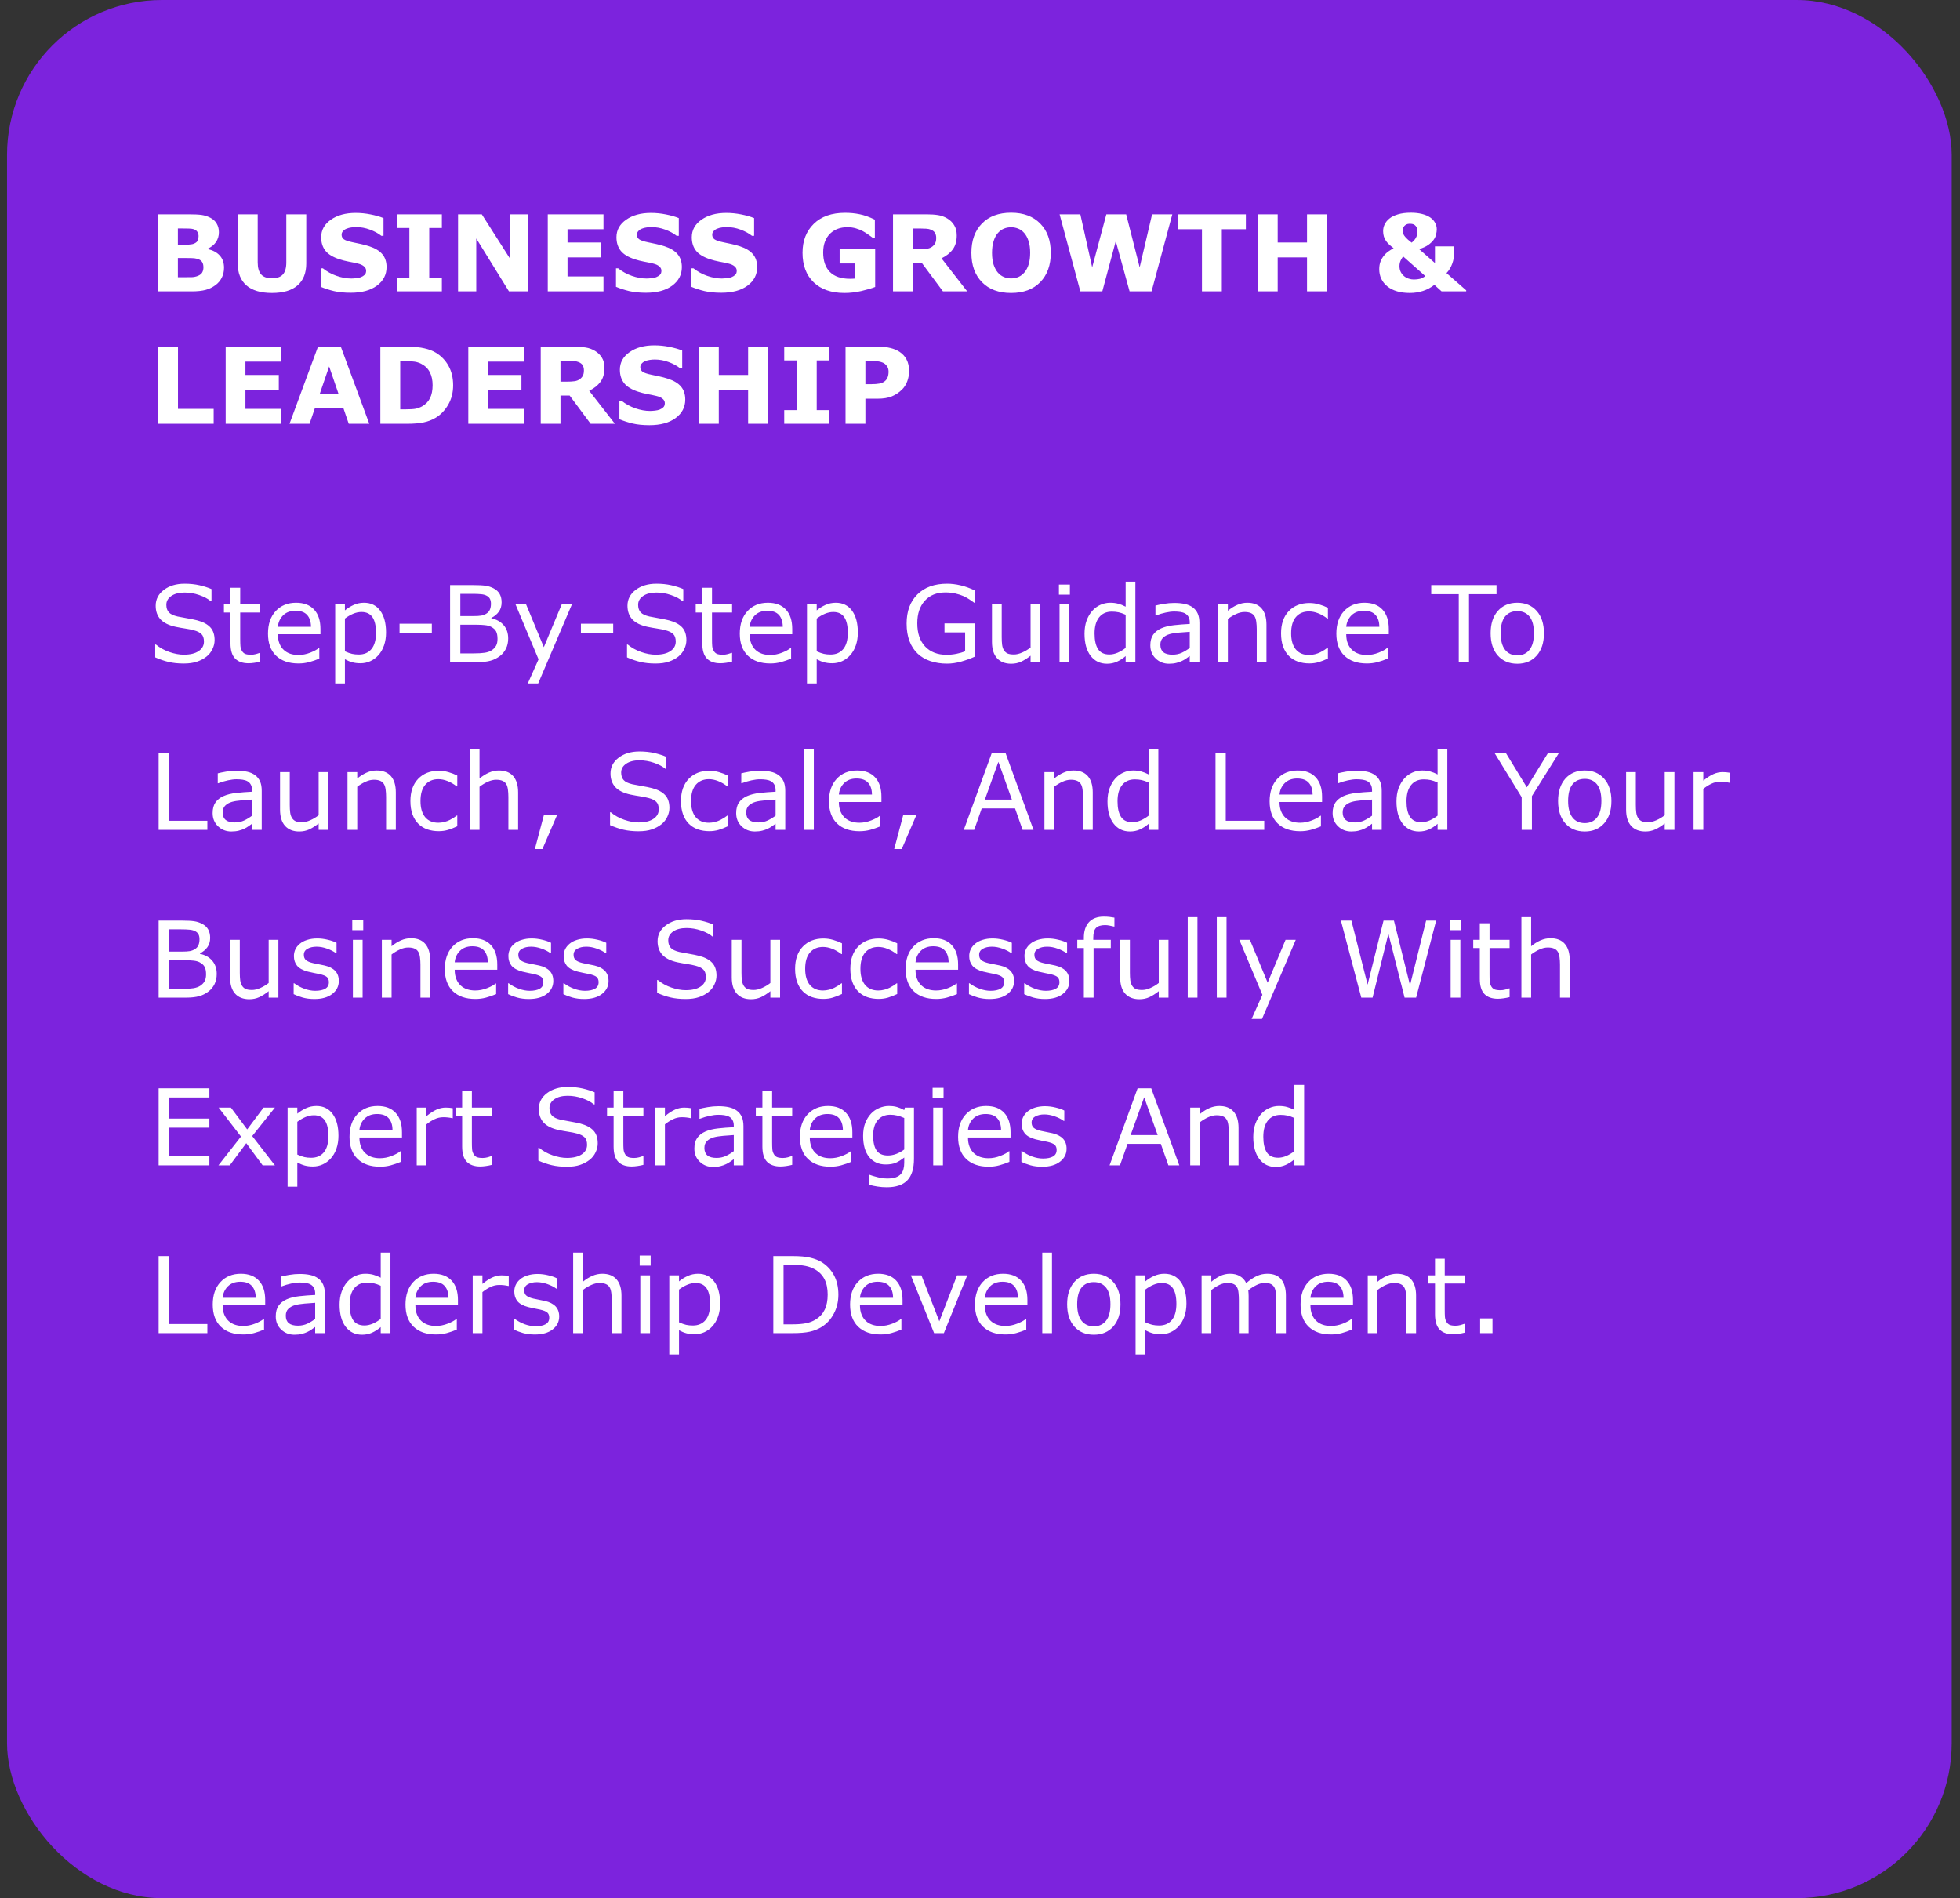 <svg width="222" height="215" viewBox="0 0 222 215" fill="none" xmlns="http://www.w3.org/2000/svg">
<rect x="0" y="0" width="222" height="215" fill="#333333" stroke="none"/>
<rect x="0.796" width="220.265" height="215" rx="17.551" fill="#7C23DD"/>
<path d="M25.374 30.328C25.374 30.75 25.288 31.127 25.116 31.459C24.948 31.791 24.716 32.066 24.419 32.285C24.075 32.543 23.696 32.727 23.282 32.836C22.872 32.945 22.351 33 21.718 33H17.909V24.275H21.296C21.999 24.275 22.513 24.299 22.837 24.346C23.165 24.393 23.489 24.496 23.81 24.656C24.142 24.824 24.388 25.051 24.548 25.336C24.712 25.617 24.794 25.939 24.794 26.303C24.794 26.725 24.683 27.098 24.46 27.422C24.237 27.742 23.923 27.992 23.517 28.172V28.219C24.087 28.332 24.538 28.566 24.87 28.922C25.206 29.277 25.374 29.746 25.374 30.328ZM22.491 26.742C22.491 26.598 22.454 26.453 22.38 26.309C22.31 26.164 22.183 26.057 21.999 25.986C21.835 25.924 21.63 25.891 21.384 25.887C21.142 25.879 20.8 25.875 20.358 25.875H20.148V27.721H20.499C20.855 27.721 21.157 27.715 21.407 27.703C21.657 27.691 21.855 27.652 21.999 27.586C22.202 27.496 22.335 27.381 22.398 27.24C22.46 27.096 22.491 26.93 22.491 26.742ZM23.042 30.293C23.042 30.016 22.987 29.803 22.878 29.654C22.773 29.502 22.591 29.389 22.333 29.314C22.157 29.264 21.915 29.236 21.606 29.232C21.298 29.229 20.976 29.227 20.64 29.227H20.148V31.4H20.311C20.944 31.4 21.398 31.398 21.671 31.395C21.944 31.391 22.196 31.34 22.427 31.242C22.661 31.145 22.821 31.016 22.907 30.855C22.997 30.691 23.042 30.504 23.042 30.293ZM34.69 29.842C34.69 30.92 34.362 31.746 33.706 32.32C33.05 32.895 32.083 33.182 30.806 33.182C29.528 33.182 28.561 32.895 27.905 32.32C27.253 31.746 26.927 30.922 26.927 29.848V24.275H29.189V29.719C29.189 30.324 29.315 30.775 29.569 31.072C29.823 31.369 30.235 31.518 30.806 31.518C31.368 31.518 31.778 31.375 32.036 31.09C32.298 30.805 32.429 30.348 32.429 29.719V24.275H34.69V29.842ZM43.784 30.258C43.784 31.117 43.419 31.816 42.688 32.355C41.962 32.891 40.974 33.158 39.724 33.158C39.001 33.158 38.37 33.096 37.831 32.971C37.296 32.842 36.794 32.68 36.325 32.484V30.393H36.571C37.036 30.764 37.556 31.049 38.13 31.248C38.708 31.447 39.263 31.547 39.794 31.547C39.931 31.547 40.11 31.535 40.333 31.512C40.556 31.488 40.737 31.449 40.878 31.395C41.05 31.324 41.19 31.236 41.3 31.131C41.413 31.025 41.47 30.869 41.47 30.662C41.47 30.471 41.388 30.307 41.224 30.17C41.063 30.029 40.827 29.922 40.515 29.848C40.187 29.77 39.839 29.697 39.472 29.631C39.108 29.561 38.767 29.473 38.446 29.367C37.712 29.129 37.183 28.807 36.858 28.4C36.538 27.99 36.378 27.482 36.378 26.877C36.378 26.064 36.741 25.402 37.468 24.891C38.198 24.375 39.136 24.117 40.28 24.117C40.855 24.117 41.421 24.174 41.98 24.287C42.542 24.396 43.028 24.535 43.438 24.703V26.713H43.198C42.847 26.432 42.415 26.197 41.903 26.01C41.395 25.818 40.876 25.723 40.345 25.723C40.157 25.723 39.97 25.736 39.782 25.764C39.599 25.787 39.421 25.834 39.249 25.904C39.097 25.963 38.966 26.053 38.856 26.174C38.747 26.291 38.692 26.426 38.692 26.578C38.692 26.809 38.78 26.986 38.956 27.111C39.132 27.232 39.464 27.344 39.952 27.445C40.273 27.512 40.579 27.576 40.872 27.639C41.169 27.701 41.487 27.787 41.827 27.896C42.495 28.115 42.987 28.414 43.304 28.793C43.624 29.168 43.784 29.656 43.784 30.258ZM50.048 33H44.938V31.453H46.368V25.822H44.938V24.275H50.048V25.822H48.618V31.453H50.048V33ZM59.815 33H57.648L53.944 27.012V33H51.882V24.275H54.571L57.753 29.273V24.275H59.815V33ZM68.353 33H62.042V24.275H68.353V25.963H64.28V27.469H68.06V29.156H64.28V31.312H68.353V33ZM77.23 30.258C77.23 31.117 76.864 31.816 76.134 32.355C75.407 32.891 74.419 33.158 73.169 33.158C72.446 33.158 71.815 33.096 71.276 32.971C70.741 32.842 70.239 32.68 69.77 32.484V30.393H70.017C70.481 30.764 71.001 31.049 71.575 31.248C72.153 31.447 72.708 31.547 73.239 31.547C73.376 31.547 73.556 31.535 73.778 31.512C74.001 31.488 74.183 31.449 74.323 31.395C74.495 31.324 74.636 31.236 74.745 31.131C74.858 31.025 74.915 30.869 74.915 30.662C74.915 30.471 74.833 30.307 74.669 30.17C74.509 30.029 74.272 29.922 73.96 29.848C73.632 29.77 73.284 29.697 72.917 29.631C72.554 29.561 72.212 29.473 71.892 29.367C71.157 29.129 70.628 28.807 70.304 28.4C69.983 27.99 69.823 27.482 69.823 26.877C69.823 26.064 70.186 25.402 70.913 24.891C71.644 24.375 72.581 24.117 73.726 24.117C74.3 24.117 74.866 24.174 75.425 24.287C75.987 24.396 76.474 24.535 76.884 24.703V26.713H76.644C76.292 26.432 75.86 26.197 75.349 26.01C74.841 25.818 74.321 25.723 73.79 25.723C73.603 25.723 73.415 25.736 73.228 25.764C73.044 25.787 72.866 25.834 72.694 25.904C72.542 25.963 72.411 26.053 72.302 26.174C72.192 26.291 72.138 26.426 72.138 26.578C72.138 26.809 72.226 26.986 72.401 27.111C72.577 27.232 72.909 27.344 73.397 27.445C73.718 27.512 74.024 27.576 74.317 27.639C74.614 27.701 74.933 27.787 75.272 27.896C75.94 28.115 76.433 28.414 76.749 28.793C77.069 29.168 77.23 29.656 77.23 30.258ZM85.761 30.258C85.761 31.117 85.395 31.816 84.665 32.355C83.939 32.891 82.95 33.158 81.7 33.158C80.978 33.158 80.347 33.096 79.808 32.971C79.272 32.842 78.77 32.68 78.302 32.484V30.393H78.548C79.013 30.764 79.532 31.049 80.106 31.248C80.685 31.447 81.239 31.547 81.77 31.547C81.907 31.547 82.087 31.535 82.31 31.512C82.532 31.488 82.714 31.449 82.855 31.395C83.026 31.324 83.167 31.236 83.276 31.131C83.39 31.025 83.446 30.869 83.446 30.662C83.446 30.471 83.364 30.307 83.2 30.17C83.04 30.029 82.804 29.922 82.491 29.848C82.163 29.77 81.815 29.697 81.448 29.631C81.085 29.561 80.743 29.473 80.423 29.367C79.689 29.129 79.159 28.807 78.835 28.4C78.515 27.99 78.355 27.482 78.355 26.877C78.355 26.064 78.718 25.402 79.444 24.891C80.175 24.375 81.112 24.117 82.257 24.117C82.831 24.117 83.397 24.174 83.956 24.287C84.519 24.396 85.005 24.535 85.415 24.703V26.713H85.175C84.823 26.432 84.392 26.197 83.88 26.01C83.372 25.818 82.853 25.723 82.321 25.723C82.134 25.723 81.946 25.736 81.759 25.764C81.575 25.787 81.397 25.834 81.226 25.904C81.073 25.963 80.942 26.053 80.833 26.174C80.724 26.291 80.669 26.426 80.669 26.578C80.669 26.809 80.757 26.986 80.933 27.111C81.108 27.232 81.44 27.344 81.929 27.445C82.249 27.512 82.556 27.576 82.849 27.639C83.145 27.701 83.464 27.787 83.804 27.896C84.472 28.115 84.964 28.414 85.28 28.793C85.601 29.168 85.761 29.656 85.761 30.258ZM99.126 32.502C98.735 32.654 98.218 32.807 97.573 32.959C96.929 33.107 96.286 33.182 95.645 33.182C94.161 33.182 92.999 32.779 92.159 31.975C91.319 31.166 90.899 30.051 90.899 28.629C90.899 27.273 91.323 26.182 92.171 25.354C93.019 24.521 94.2 24.105 95.716 24.105C96.29 24.105 96.837 24.158 97.356 24.264C97.876 24.365 98.454 24.57 99.091 24.879V26.924H98.839C98.73 26.842 98.569 26.727 98.358 26.578C98.147 26.426 97.944 26.297 97.749 26.191C97.522 26.066 97.257 25.959 96.952 25.869C96.651 25.779 96.331 25.734 95.991 25.734C95.593 25.734 95.231 25.793 94.907 25.91C94.583 26.027 94.292 26.207 94.034 26.449C93.788 26.684 93.593 26.982 93.448 27.346C93.308 27.705 93.237 28.121 93.237 28.594C93.237 29.559 93.493 30.297 94.005 30.809C94.517 31.32 95.272 31.576 96.272 31.576C96.358 31.576 96.452 31.574 96.554 31.57C96.659 31.566 96.755 31.561 96.841 31.553V29.842H95.101V28.195H99.126V32.502ZM106.04 26.947C106.04 26.729 105.995 26.541 105.905 26.385C105.815 26.229 105.661 26.105 105.442 26.016C105.29 25.953 105.112 25.916 104.909 25.904C104.706 25.889 104.47 25.881 104.2 25.881H103.386V28.23H104.077C104.437 28.23 104.737 28.213 104.979 28.178C105.222 28.143 105.425 28.062 105.589 27.938C105.745 27.816 105.858 27.684 105.929 27.539C106.003 27.391 106.04 27.193 106.04 26.947ZM109.55 33H106.802L104.423 29.801H103.386V33H101.147V24.275H104.921C105.437 24.275 105.88 24.305 106.251 24.363C106.622 24.422 106.97 24.549 107.294 24.744C107.622 24.939 107.882 25.193 108.073 25.506C108.269 25.814 108.366 26.203 108.366 26.672C108.366 27.316 108.216 27.842 107.915 28.248C107.618 28.654 107.192 28.992 106.638 29.262L109.55 33ZM119.019 28.641C119.019 30.031 118.62 31.137 117.823 31.957C117.026 32.773 115.925 33.182 114.519 33.182C113.116 33.182 112.017 32.773 111.22 31.957C110.423 31.137 110.024 30.031 110.024 28.641C110.024 27.238 110.423 26.131 111.22 25.318C112.017 24.502 113.116 24.094 114.519 24.094C115.917 24.094 117.017 24.502 117.817 25.318C118.618 26.131 119.019 27.238 119.019 28.641ZM116.036 30.85C116.255 30.584 116.417 30.271 116.522 29.912C116.628 29.549 116.681 29.123 116.681 28.635C116.681 28.111 116.62 27.666 116.499 27.299C116.378 26.932 116.22 26.635 116.024 26.408C115.825 26.174 115.595 26.004 115.333 25.898C115.075 25.793 114.806 25.74 114.524 25.74C114.239 25.74 113.97 25.791 113.716 25.893C113.466 25.994 113.235 26.162 113.024 26.396C112.829 26.615 112.669 26.918 112.544 27.305C112.423 27.688 112.362 28.133 112.362 28.641C112.362 29.16 112.421 29.604 112.538 29.971C112.659 30.334 112.817 30.631 113.013 30.861C113.208 31.092 113.437 31.262 113.698 31.371C113.96 31.48 114.235 31.535 114.524 31.535C114.813 31.535 115.089 31.48 115.351 31.371C115.612 31.258 115.841 31.084 116.036 30.85ZM132.782 24.275L130.433 33H127.942L126.378 27.316L124.854 33H122.364L120.015 24.275H122.364L123.706 30.281L125.312 24.275H127.556L129.085 30.281L130.491 24.275H132.782ZM141.114 25.963H138.39V33H136.14V25.963H133.415V24.275H141.114V25.963ZM150.29 33H148.04V29.156H144.718V33H142.468V24.275H144.718V27.469H148.04V24.275H150.29V33ZM166.069 33H163.28L162.466 32.262C162.075 32.57 161.644 32.801 161.171 32.953C160.702 33.105 160.206 33.182 159.683 33.182C158.604 33.182 157.757 32.934 157.14 32.438C156.526 31.938 156.22 31.287 156.22 30.486C156.22 30.154 156.269 29.865 156.366 29.619C156.464 29.373 156.593 29.152 156.753 28.957C156.905 28.766 157.081 28.602 157.28 28.465C157.479 28.328 157.669 28.211 157.849 28.113C157.685 27.992 157.528 27.865 157.38 27.732C157.231 27.6 157.103 27.455 156.993 27.299C156.888 27.15 156.806 26.984 156.747 26.801C156.688 26.617 156.659 26.41 156.659 26.18C156.659 25.906 156.718 25.65 156.835 25.412C156.952 25.17 157.128 24.953 157.362 24.762C157.604 24.562 157.929 24.402 158.335 24.281C158.745 24.156 159.231 24.094 159.794 24.094C160.267 24.094 160.688 24.141 161.06 24.234C161.431 24.328 161.743 24.461 161.997 24.633C162.235 24.797 162.417 24.996 162.542 25.23C162.671 25.461 162.735 25.711 162.735 25.98C162.735 26.16 162.708 26.357 162.653 26.572C162.603 26.787 162.507 26.99 162.366 27.182C162.214 27.385 162.013 27.574 161.763 27.75C161.513 27.926 161.171 28.082 160.737 28.219L162.53 29.795V27.908H164.716V28.559C164.716 29.02 164.638 29.461 164.481 29.883C164.325 30.305 164.11 30.654 163.837 30.932L166.069 32.883V33ZM160.55 26.238C160.55 26.035 160.519 25.875 160.456 25.758C160.394 25.637 160.317 25.545 160.228 25.482C160.134 25.42 160.036 25.381 159.935 25.365C159.833 25.35 159.751 25.342 159.688 25.342C159.622 25.342 159.546 25.35 159.46 25.365C159.378 25.381 159.286 25.422 159.185 25.488C159.103 25.543 159.03 25.625 158.968 25.734C158.905 25.84 158.874 25.98 158.874 26.156C158.874 26.387 158.968 26.609 159.155 26.824C159.343 27.039 159.587 27.26 159.888 27.486C160.106 27.314 160.271 27.125 160.38 26.918C160.493 26.707 160.55 26.48 160.55 26.238ZM161.435 31.271L158.933 29.051C158.854 29.129 158.765 29.27 158.663 29.473C158.562 29.672 158.511 29.895 158.511 30.141C158.511 30.402 158.562 30.629 158.663 30.82C158.765 31.008 158.89 31.162 159.038 31.283C159.194 31.408 159.368 31.502 159.56 31.564C159.751 31.627 159.938 31.658 160.122 31.658C160.388 31.658 160.622 31.633 160.825 31.582C161.032 31.527 161.235 31.424 161.435 31.271ZM24.202 48H17.909V39.275H20.159V46.312H24.202V48ZM31.872 48H25.561V39.275H31.872V40.963H27.8V42.469H31.579V44.156H27.8V46.312H31.872V48ZM41.827 48H39.501L38.898 46.236H35.663L35.06 48H32.792L36.015 39.275H38.605L41.827 48ZM38.352 44.637L37.28 41.508L36.208 44.637H38.352ZM51.325 43.647C51.325 44.459 51.14 45.188 50.769 45.832C50.398 46.473 49.929 46.965 49.362 47.309C48.937 47.566 48.47 47.746 47.962 47.848C47.454 47.949 46.852 48 46.157 48H43.081V39.275H46.245C46.956 39.275 47.569 39.336 48.085 39.457C48.601 39.574 49.034 39.742 49.386 39.961C49.987 40.328 50.46 40.824 50.804 41.449C51.151 42.07 51.325 42.803 51.325 43.647ZM48.999 43.629C48.999 43.055 48.894 42.565 48.683 42.158C48.476 41.748 48.145 41.428 47.692 41.197C47.462 41.084 47.226 41.008 46.983 40.969C46.745 40.926 46.384 40.904 45.899 40.904H45.331V46.365H45.899C46.435 46.365 46.827 46.342 47.077 46.295C47.327 46.244 47.571 46.154 47.81 46.025C48.22 45.791 48.52 45.478 48.712 45.088C48.903 44.693 48.999 44.207 48.999 43.629ZM59.352 48H53.042V39.275H59.352V40.963H55.28V42.469H59.06V44.156H55.28V46.312H59.352V48ZM66.138 41.947C66.138 41.728 66.093 41.541 66.003 41.385C65.913 41.228 65.759 41.105 65.54 41.016C65.388 40.953 65.21 40.916 65.007 40.904C64.804 40.889 64.567 40.881 64.298 40.881H63.483V43.23H64.175C64.534 43.23 64.835 43.213 65.077 43.178C65.319 43.143 65.522 43.062 65.686 42.938C65.843 42.816 65.956 42.684 66.026 42.539C66.101 42.391 66.138 42.193 66.138 41.947ZM69.647 48H66.899L64.52 44.801H63.483V48H61.245V39.275H65.019C65.534 39.275 65.978 39.305 66.349 39.363C66.72 39.422 67.067 39.549 67.392 39.744C67.72 39.94 67.98 40.193 68.171 40.506C68.366 40.815 68.464 41.203 68.464 41.672C68.464 42.316 68.314 42.842 68.013 43.248C67.716 43.654 67.29 43.992 66.735 44.262L69.647 48ZM77.616 45.258C77.616 46.117 77.251 46.816 76.52 47.355C75.794 47.891 74.806 48.158 73.556 48.158C72.833 48.158 72.202 48.096 71.663 47.971C71.128 47.842 70.626 47.68 70.157 47.484V45.393H70.403C70.868 45.764 71.388 46.049 71.962 46.248C72.54 46.447 73.095 46.547 73.626 46.547C73.763 46.547 73.942 46.535 74.165 46.512C74.388 46.488 74.569 46.449 74.71 46.395C74.882 46.324 75.022 46.236 75.132 46.131C75.245 46.025 75.302 45.869 75.302 45.662C75.302 45.471 75.22 45.307 75.056 45.17C74.895 45.029 74.659 44.922 74.347 44.848C74.019 44.77 73.671 44.697 73.304 44.631C72.94 44.56 72.599 44.473 72.278 44.367C71.544 44.129 71.015 43.807 70.69 43.4C70.37 42.99 70.21 42.482 70.21 41.877C70.21 41.065 70.573 40.402 71.3 39.891C72.03 39.375 72.968 39.117 74.112 39.117C74.686 39.117 75.253 39.174 75.811 39.287C76.374 39.397 76.86 39.535 77.27 39.703V41.713H77.03C76.679 41.432 76.247 41.197 75.735 41.01C75.228 40.818 74.708 40.723 74.177 40.723C73.989 40.723 73.802 40.736 73.614 40.764C73.431 40.787 73.253 40.834 73.081 40.904C72.929 40.963 72.798 41.053 72.689 41.174C72.579 41.291 72.524 41.426 72.524 41.578C72.524 41.809 72.612 41.986 72.788 42.111C72.964 42.232 73.296 42.344 73.784 42.445C74.105 42.512 74.411 42.576 74.704 42.639C75.001 42.701 75.319 42.787 75.659 42.897C76.327 43.115 76.819 43.414 77.136 43.793C77.456 44.168 77.616 44.656 77.616 45.258ZM86.985 48H84.735V44.156H81.413V48H79.163V39.275H81.413V42.469H84.735V39.275H86.985V48ZM93.935 48H88.825V46.453H90.255V40.822H88.825V39.275H93.935V40.822H92.505V46.453H93.935V48ZM102.97 42.029C102.97 42.42 102.901 42.803 102.765 43.178C102.628 43.549 102.433 43.861 102.179 44.115C101.831 44.459 101.442 44.719 101.013 44.895C100.587 45.07 100.056 45.158 99.419 45.158H98.019V48H95.769V39.275H99.472C100.026 39.275 100.493 39.324 100.872 39.422C101.255 39.516 101.593 39.658 101.886 39.85C102.237 40.08 102.505 40.375 102.688 40.734C102.876 41.094 102.97 41.525 102.97 42.029ZM100.644 42.082C100.644 41.836 100.577 41.625 100.444 41.449C100.312 41.27 100.157 41.145 99.981 41.074C99.747 40.98 99.519 40.93 99.296 40.922C99.073 40.91 98.776 40.904 98.405 40.904H98.019V43.518H98.663C99.046 43.518 99.36 43.494 99.606 43.447C99.856 43.4 100.065 43.307 100.233 43.166C100.378 43.041 100.481 42.893 100.544 42.721C100.61 42.545 100.644 42.332 100.644 42.082Z" fill="white"/>
<path d="M24.308 72.51C24.308 72.85 24.227 73.186 24.067 73.518C23.911 73.85 23.69 74.131 23.405 74.361C23.093 74.611 22.727 74.807 22.31 74.947C21.895 75.088 21.395 75.158 20.81 75.158C20.181 75.158 19.614 75.1 19.11 74.982C18.61 74.865 18.101 74.691 17.581 74.461V73.008H17.663C18.105 73.375 18.614 73.658 19.192 73.857C19.77 74.057 20.314 74.156 20.821 74.156C21.54 74.156 22.099 74.022 22.497 73.752C22.899 73.482 23.101 73.123 23.101 72.674C23.101 72.287 23.005 72.002 22.814 71.818C22.626 71.635 22.339 71.492 21.952 71.391C21.659 71.312 21.341 71.248 20.997 71.197C20.657 71.147 20.296 71.082 19.913 71.004C19.14 70.84 18.565 70.561 18.19 70.166C17.819 69.768 17.634 69.25 17.634 68.613C17.634 67.883 17.942 67.285 18.56 66.82C19.177 66.352 19.96 66.117 20.909 66.117C21.523 66.117 22.085 66.176 22.597 66.293C23.108 66.41 23.561 66.555 23.956 66.727V68.098H23.874C23.542 67.816 23.105 67.584 22.561 67.4C22.023 67.213 21.47 67.119 20.903 67.119C20.282 67.119 19.782 67.248 19.403 67.506C19.028 67.764 18.841 68.096 18.841 68.502C18.841 68.865 18.935 69.15 19.122 69.357C19.31 69.564 19.64 69.723 20.112 69.832C20.362 69.887 20.718 69.953 21.179 70.031C21.64 70.109 22.03 70.189 22.351 70.272C22.999 70.443 23.487 70.703 23.815 71.051C24.144 71.398 24.308 71.885 24.308 72.51ZM29.481 74.941C29.274 74.996 29.048 75.041 28.802 75.076C28.56 75.111 28.343 75.129 28.151 75.129C27.483 75.129 26.976 74.949 26.628 74.59C26.28 74.231 26.106 73.654 26.106 72.861V69.381H25.362V68.455H26.106V66.574H27.208V68.455H29.481V69.381H27.208V72.363C27.208 72.707 27.216 72.977 27.231 73.172C27.247 73.363 27.302 73.543 27.395 73.711C27.481 73.867 27.599 73.982 27.747 74.057C27.899 74.127 28.13 74.162 28.439 74.162C28.618 74.162 28.806 74.137 29.001 74.086C29.196 74.031 29.337 73.986 29.423 73.951H29.481V74.941ZM36.296 71.842H31.474C31.474 72.244 31.534 72.596 31.655 72.897C31.776 73.193 31.942 73.438 32.153 73.629C32.356 73.816 32.597 73.957 32.874 74.051C33.155 74.144 33.464 74.191 33.8 74.191C34.245 74.191 34.692 74.103 35.142 73.928C35.595 73.748 35.917 73.572 36.108 73.4H36.167V74.602C35.796 74.758 35.417 74.889 35.03 74.994C34.644 75.1 34.237 75.152 33.812 75.152C32.726 75.152 31.878 74.859 31.269 74.273C30.659 73.684 30.355 72.848 30.355 71.766C30.355 70.695 30.645 69.846 31.227 69.217C31.814 68.588 32.583 68.273 33.536 68.273C34.419 68.273 35.099 68.531 35.575 69.047C36.056 69.562 36.296 70.295 36.296 71.244V71.842ZM35.224 70.998C35.22 70.42 35.073 69.973 34.784 69.656C34.499 69.34 34.063 69.182 33.477 69.182C32.888 69.182 32.417 69.356 32.065 69.703C31.718 70.051 31.52 70.482 31.474 70.998H35.224ZM43.726 71.648C43.726 72.18 43.649 72.666 43.497 73.107C43.345 73.545 43.13 73.916 42.852 74.221C42.595 74.51 42.29 74.734 41.938 74.894C41.591 75.051 41.222 75.129 40.831 75.129C40.491 75.129 40.183 75.092 39.905 75.018C39.632 74.943 39.352 74.828 39.067 74.672V77.414H37.966V68.455H39.067V69.141C39.36 68.894 39.688 68.689 40.052 68.525C40.419 68.357 40.81 68.273 41.224 68.273C42.013 68.273 42.626 68.572 43.063 69.17C43.505 69.764 43.726 70.59 43.726 71.648ZM42.589 71.678C42.589 70.889 42.454 70.299 42.185 69.908C41.915 69.518 41.501 69.322 40.942 69.322C40.626 69.322 40.308 69.391 39.987 69.527C39.667 69.664 39.36 69.844 39.067 70.066V73.775C39.38 73.916 39.648 74.012 39.87 74.062C40.097 74.113 40.352 74.139 40.638 74.139C41.251 74.139 41.73 73.932 42.073 73.518C42.417 73.103 42.589 72.49 42.589 71.678ZM48.911 71.713H45.255V70.652H48.911V71.713ZM57.56 72.316C57.56 72.75 57.477 73.133 57.313 73.465C57.149 73.797 56.929 74.07 56.651 74.285C56.323 74.543 55.962 74.727 55.567 74.836C55.177 74.945 54.679 75 54.073 75H50.98V66.275H53.563C54.2 66.275 54.677 66.299 54.993 66.346C55.31 66.393 55.612 66.49 55.901 66.639C56.222 66.807 56.454 67.023 56.599 67.289C56.743 67.551 56.815 67.865 56.815 68.232C56.815 68.647 56.71 69 56.499 69.293C56.288 69.582 56.007 69.814 55.655 69.99V70.037C56.245 70.158 56.71 70.418 57.05 70.816C57.39 71.211 57.56 71.711 57.56 72.316ZM55.608 68.385C55.608 68.174 55.573 67.996 55.503 67.852C55.433 67.707 55.319 67.59 55.163 67.5C54.98 67.394 54.757 67.33 54.495 67.307C54.233 67.279 53.909 67.266 53.523 67.266H52.14V69.785H53.64C54.003 69.785 54.292 69.768 54.507 69.732C54.722 69.693 54.921 69.615 55.105 69.498C55.288 69.381 55.417 69.231 55.491 69.047C55.569 68.859 55.608 68.639 55.608 68.385ZM56.352 72.363C56.352 72.012 56.3 71.732 56.194 71.525C56.089 71.318 55.898 71.143 55.62 70.998C55.433 70.9 55.204 70.838 54.935 70.811C54.669 70.779 54.345 70.764 53.962 70.764H52.14V74.01H53.675C54.183 74.01 54.599 73.984 54.923 73.934C55.247 73.879 55.513 73.781 55.72 73.641C55.938 73.488 56.099 73.314 56.2 73.119C56.302 72.924 56.352 72.672 56.352 72.363ZM64.778 68.455L60.958 77.414H59.78L60.999 74.684L58.392 68.455H59.587L61.597 73.307L63.624 68.455H64.778ZM69.454 71.713H65.798V70.652H69.454V71.713ZM77.745 72.51C77.745 72.85 77.665 73.186 77.505 73.518C77.349 73.85 77.128 74.131 76.843 74.361C76.53 74.611 76.165 74.807 75.747 74.947C75.333 75.088 74.833 75.158 74.247 75.158C73.618 75.158 73.052 75.1 72.548 74.982C72.048 74.865 71.538 74.691 71.019 74.461V73.008H71.101C71.542 73.375 72.052 73.658 72.63 73.857C73.208 74.057 73.751 74.156 74.259 74.156C74.978 74.156 75.536 74.022 75.935 73.752C76.337 73.482 76.538 73.123 76.538 72.674C76.538 72.287 76.442 72.002 76.251 71.818C76.064 71.635 75.776 71.492 75.39 71.391C75.097 71.312 74.778 71.248 74.435 71.197C74.095 71.147 73.733 71.082 73.351 71.004C72.577 70.84 72.003 70.561 71.628 70.166C71.257 69.768 71.071 69.25 71.071 68.613C71.071 67.883 71.38 67.285 71.997 66.82C72.614 66.352 73.397 66.117 74.347 66.117C74.96 66.117 75.522 66.176 76.034 66.293C76.546 66.41 76.999 66.555 77.394 66.727V68.098H77.311C76.98 67.816 76.542 67.584 75.999 67.4C75.46 67.213 74.907 67.119 74.341 67.119C73.72 67.119 73.22 67.248 72.841 67.506C72.466 67.764 72.278 68.096 72.278 68.502C72.278 68.865 72.372 69.15 72.56 69.357C72.747 69.564 73.077 69.723 73.55 69.832C73.8 69.887 74.155 69.953 74.616 70.031C75.077 70.109 75.468 70.189 75.788 70.272C76.436 70.443 76.925 70.703 77.253 71.051C77.581 71.398 77.745 71.885 77.745 72.51ZM82.919 74.941C82.712 74.996 82.485 75.041 82.239 75.076C81.997 75.111 81.78 75.129 81.589 75.129C80.921 75.129 80.413 74.949 80.065 74.59C79.718 74.231 79.544 73.654 79.544 72.861V69.381H78.8V68.455H79.544V66.574H80.645V68.455H82.919V69.381H80.645V72.363C80.645 72.707 80.653 72.977 80.669 73.172C80.685 73.363 80.739 73.543 80.833 73.711C80.919 73.867 81.036 73.982 81.185 74.057C81.337 74.127 81.567 74.162 81.876 74.162C82.056 74.162 82.243 74.137 82.439 74.086C82.634 74.031 82.774 73.986 82.86 73.951H82.919V74.941ZM89.733 71.842H84.911C84.911 72.244 84.972 72.596 85.093 72.897C85.214 73.193 85.38 73.438 85.591 73.629C85.794 73.816 86.034 73.957 86.311 74.051C86.593 74.144 86.901 74.191 87.237 74.191C87.683 74.191 88.13 74.103 88.579 73.928C89.032 73.748 89.355 73.572 89.546 73.4H89.605V74.602C89.233 74.758 88.855 74.889 88.468 74.994C88.081 75.1 87.675 75.152 87.249 75.152C86.163 75.152 85.315 74.859 84.706 74.273C84.097 73.684 83.792 72.848 83.792 71.766C83.792 70.695 84.083 69.846 84.665 69.217C85.251 68.588 86.02 68.273 86.974 68.273C87.856 68.273 88.536 68.531 89.013 69.047C89.493 69.562 89.733 70.295 89.733 71.244V71.842ZM88.661 70.998C88.657 70.42 88.511 69.973 88.222 69.656C87.936 69.34 87.501 69.182 86.915 69.182C86.325 69.182 85.855 69.356 85.503 69.703C85.155 70.051 84.958 70.482 84.911 70.998H88.661ZM97.163 71.648C97.163 72.18 97.087 72.666 96.935 73.107C96.782 73.545 96.567 73.916 96.29 74.221C96.032 74.51 95.728 74.734 95.376 74.894C95.028 75.051 94.659 75.129 94.269 75.129C93.929 75.129 93.62 75.092 93.343 75.018C93.069 74.943 92.79 74.828 92.505 74.672V77.414H91.403V68.455H92.505V69.141C92.798 68.894 93.126 68.689 93.489 68.525C93.856 68.357 94.247 68.273 94.661 68.273C95.45 68.273 96.064 68.572 96.501 69.17C96.942 69.764 97.163 70.59 97.163 71.648ZM96.026 71.678C96.026 70.889 95.892 70.299 95.622 69.908C95.353 69.518 94.939 69.322 94.38 69.322C94.064 69.322 93.745 69.391 93.425 69.527C93.105 69.664 92.798 69.844 92.505 70.066V73.775C92.817 73.916 93.085 74.012 93.308 74.062C93.534 74.113 93.79 74.139 94.075 74.139C94.689 74.139 95.167 73.932 95.511 73.518C95.855 73.103 96.026 72.49 96.026 71.678ZM110.464 74.356C109.987 74.574 109.466 74.766 108.899 74.93C108.337 75.09 107.792 75.17 107.265 75.17C106.585 75.17 105.962 75.076 105.396 74.889C104.829 74.701 104.347 74.42 103.948 74.045C103.546 73.666 103.235 73.193 103.017 72.627C102.798 72.057 102.688 71.391 102.688 70.629C102.688 69.234 103.095 68.135 103.907 67.33C104.724 66.522 105.843 66.117 107.265 66.117C107.761 66.117 108.267 66.178 108.782 66.299C109.302 66.416 109.86 66.617 110.458 66.902V68.279H110.353C110.231 68.186 110.056 68.062 109.825 67.91C109.595 67.758 109.368 67.631 109.146 67.529C108.876 67.408 108.569 67.309 108.226 67.231C107.886 67.148 107.499 67.107 107.065 67.107C106.089 67.107 105.315 67.422 104.745 68.051C104.179 68.676 103.896 69.523 103.896 70.594C103.896 71.723 104.192 72.602 104.786 73.231C105.38 73.856 106.188 74.168 107.212 74.168C107.587 74.168 107.96 74.131 108.331 74.057C108.706 73.982 109.034 73.887 109.315 73.769V71.631H106.978V70.611H110.464V74.356ZM117.829 75H116.728V74.273C116.356 74.566 116.001 74.791 115.661 74.947C115.321 75.103 114.946 75.182 114.536 75.182C113.849 75.182 113.313 74.973 112.931 74.555C112.548 74.133 112.356 73.516 112.356 72.703V68.455H113.458V72.182C113.458 72.514 113.474 72.799 113.505 73.037C113.536 73.272 113.603 73.473 113.704 73.641C113.81 73.812 113.946 73.938 114.114 74.016C114.282 74.094 114.526 74.133 114.847 74.133C115.132 74.133 115.442 74.059 115.778 73.91C116.118 73.762 116.435 73.572 116.728 73.342V68.455H117.829V75ZM121.181 67.359H119.938V66.217H121.181V67.359ZM121.11 75H120.009V68.455H121.11V75ZM128.599 75H127.497V74.314C127.181 74.588 126.851 74.801 126.507 74.953C126.163 75.106 125.79 75.182 125.388 75.182C124.606 75.182 123.985 74.881 123.524 74.279C123.067 73.678 122.839 72.844 122.839 71.777C122.839 71.223 122.917 70.728 123.073 70.295C123.233 69.861 123.448 69.492 123.718 69.188C123.983 68.891 124.292 68.664 124.644 68.508C124.999 68.352 125.366 68.273 125.745 68.273C126.089 68.273 126.394 68.311 126.659 68.385C126.925 68.455 127.204 68.566 127.497 68.719V65.883H128.599V75ZM127.497 73.389V69.633C127.2 69.5 126.935 69.408 126.7 69.357C126.466 69.307 126.21 69.281 125.933 69.281C125.315 69.281 124.835 69.496 124.491 69.926C124.147 70.356 123.976 70.965 123.976 71.754C123.976 72.531 124.108 73.123 124.374 73.529C124.64 73.932 125.065 74.133 125.651 74.133C125.964 74.133 126.28 74.064 126.601 73.928C126.921 73.787 127.22 73.607 127.497 73.389ZM135.853 75H134.757V74.303C134.659 74.369 134.526 74.463 134.358 74.584C134.194 74.701 134.034 74.795 133.878 74.865C133.694 74.955 133.483 75.029 133.245 75.088C133.007 75.15 132.728 75.182 132.407 75.182C131.817 75.182 131.317 74.986 130.907 74.596C130.497 74.205 130.292 73.707 130.292 73.102C130.292 72.606 130.397 72.205 130.608 71.9C130.823 71.592 131.128 71.35 131.522 71.174C131.921 70.998 132.399 70.879 132.958 70.816C133.517 70.754 134.116 70.707 134.757 70.676V70.506C134.757 70.256 134.712 70.049 134.622 69.885C134.536 69.721 134.411 69.592 134.247 69.498C134.091 69.408 133.903 69.348 133.685 69.316C133.466 69.285 133.237 69.269 132.999 69.269C132.71 69.269 132.388 69.309 132.032 69.387C131.677 69.461 131.31 69.57 130.931 69.715H130.872V68.596C131.087 68.537 131.397 68.473 131.804 68.402C132.21 68.332 132.61 68.297 133.005 68.297C133.466 68.297 133.866 68.336 134.206 68.414C134.55 68.488 134.847 68.617 135.097 68.801C135.343 68.981 135.53 69.213 135.659 69.498C135.788 69.783 135.853 70.137 135.853 70.559V75ZM134.757 73.389V71.566C134.421 71.586 134.024 71.615 133.567 71.654C133.114 71.693 132.755 71.75 132.489 71.824C132.173 71.914 131.917 72.055 131.722 72.246C131.526 72.434 131.429 72.693 131.429 73.025C131.429 73.4 131.542 73.684 131.769 73.875C131.995 74.062 132.341 74.156 132.806 74.156C133.192 74.156 133.546 74.082 133.866 73.934C134.187 73.781 134.483 73.6 134.757 73.389ZM143.446 75H142.345V71.273C142.345 70.973 142.327 70.691 142.292 70.43C142.257 70.164 142.192 69.957 142.099 69.809C142.001 69.644 141.86 69.523 141.677 69.445C141.493 69.363 141.255 69.322 140.962 69.322C140.661 69.322 140.347 69.397 140.019 69.545C139.69 69.693 139.376 69.883 139.075 70.113V75H137.974V68.455H139.075V69.182C139.419 68.897 139.774 68.674 140.142 68.514C140.509 68.353 140.886 68.273 141.272 68.273C141.979 68.273 142.519 68.486 142.89 68.912C143.261 69.338 143.446 69.951 143.446 70.752V75ZM150.407 74.59C150.04 74.766 149.69 74.902 149.358 75C149.03 75.098 148.681 75.147 148.31 75.147C147.837 75.147 147.403 75.078 147.009 74.941C146.614 74.801 146.276 74.59 145.995 74.309C145.71 74.027 145.489 73.672 145.333 73.242C145.177 72.812 145.099 72.311 145.099 71.736C145.099 70.666 145.392 69.826 145.978 69.217C146.567 68.607 147.345 68.303 148.31 68.303C148.685 68.303 149.052 68.356 149.411 68.461C149.774 68.566 150.106 68.695 150.407 68.848V70.072H150.349C150.013 69.811 149.665 69.609 149.306 69.469C148.95 69.328 148.603 69.258 148.263 69.258C147.638 69.258 147.144 69.469 146.78 69.891C146.421 70.309 146.241 70.924 146.241 71.736C146.241 72.525 146.417 73.133 146.769 73.559C147.124 73.981 147.622 74.191 148.263 74.191C148.485 74.191 148.712 74.162 148.942 74.103C149.173 74.045 149.38 73.969 149.563 73.875C149.724 73.793 149.874 73.707 150.015 73.617C150.155 73.523 150.267 73.443 150.349 73.377H150.407V74.59ZM157.304 71.842H152.481C152.481 72.244 152.542 72.596 152.663 72.897C152.784 73.193 152.95 73.438 153.161 73.629C153.364 73.816 153.604 73.957 153.882 74.051C154.163 74.144 154.472 74.191 154.808 74.191C155.253 74.191 155.7 74.103 156.149 73.928C156.603 73.748 156.925 73.572 157.116 73.4H157.175V74.602C156.804 74.758 156.425 74.889 156.038 74.994C155.651 75.1 155.245 75.152 154.819 75.152C153.733 75.152 152.886 74.859 152.276 74.273C151.667 73.684 151.362 72.848 151.362 71.766C151.362 70.695 151.653 69.846 152.235 69.217C152.821 68.588 153.591 68.273 154.544 68.273C155.427 68.273 156.106 68.531 156.583 69.047C157.063 69.562 157.304 70.295 157.304 71.244V71.842ZM156.231 70.998C156.228 70.42 156.081 69.973 155.792 69.656C155.507 69.34 155.071 69.182 154.485 69.182C153.896 69.182 153.425 69.356 153.073 69.703C152.726 70.051 152.528 70.482 152.481 70.998H156.231ZM169.503 67.307H166.386V75H165.226V67.307H162.108V66.275H169.503V67.307ZM174.876 71.731C174.876 72.797 174.603 73.639 174.056 74.256C173.509 74.873 172.776 75.182 171.858 75.182C170.933 75.182 170.196 74.873 169.649 74.256C169.106 73.639 168.835 72.797 168.835 71.731C168.835 70.664 169.106 69.822 169.649 69.205C170.196 68.584 170.933 68.273 171.858 68.273C172.776 68.273 173.509 68.584 174.056 69.205C174.603 69.822 174.876 70.664 174.876 71.731ZM173.739 71.731C173.739 70.883 173.573 70.254 173.241 69.844C172.909 69.43 172.448 69.223 171.858 69.223C171.261 69.223 170.796 69.43 170.464 69.844C170.136 70.254 169.972 70.883 169.972 71.731C169.972 72.551 170.138 73.174 170.47 73.6C170.802 74.022 171.265 74.232 171.858 74.232C172.444 74.232 172.903 74.023 173.235 73.606C173.571 73.184 173.739 72.559 173.739 71.731ZM23.487 94H17.968V85.275H19.128V92.969H23.487V94ZM29.645 94H28.55V93.303C28.452 93.369 28.319 93.463 28.151 93.584C27.987 93.701 27.827 93.795 27.671 93.865C27.487 93.955 27.276 94.029 27.038 94.088C26.8 94.15 26.52 94.182 26.2 94.182C25.61 94.182 25.11 93.986 24.7 93.596C24.29 93.205 24.085 92.707 24.085 92.102C24.085 91.606 24.19 91.205 24.401 90.9C24.616 90.592 24.921 90.35 25.315 90.174C25.714 89.998 26.192 89.879 26.751 89.816C27.31 89.754 27.909 89.707 28.55 89.676V89.506C28.55 89.256 28.505 89.049 28.415 88.885C28.329 88.721 28.204 88.592 28.04 88.498C27.884 88.408 27.696 88.348 27.477 88.316C27.259 88.285 27.03 88.269 26.792 88.269C26.503 88.269 26.181 88.309 25.825 88.387C25.47 88.461 25.102 88.57 24.724 88.715H24.665V87.596C24.88 87.537 25.19 87.473 25.597 87.402C26.003 87.332 26.403 87.297 26.798 87.297C27.259 87.297 27.659 87.336 27.999 87.414C28.343 87.488 28.64 87.617 28.89 87.801C29.136 87.981 29.323 88.213 29.452 88.498C29.581 88.783 29.645 89.137 29.645 89.559V94ZM28.55 92.389V90.566C28.214 90.586 27.817 90.615 27.36 90.654C26.907 90.693 26.548 90.75 26.282 90.824C25.966 90.914 25.71 91.055 25.515 91.246C25.319 91.434 25.222 91.693 25.222 92.025C25.222 92.4 25.335 92.684 25.561 92.875C25.788 93.062 26.134 93.156 26.599 93.156C26.985 93.156 27.339 93.082 27.659 92.934C27.98 92.781 28.276 92.6 28.55 92.389ZM37.192 94H36.091V93.273C35.72 93.566 35.364 93.791 35.024 93.947C34.685 94.103 34.31 94.182 33.899 94.182C33.212 94.182 32.677 93.973 32.294 93.555C31.911 93.133 31.72 92.516 31.72 91.703V87.455H32.821V91.182C32.821 91.514 32.837 91.799 32.868 92.037C32.899 92.272 32.966 92.473 33.067 92.641C33.173 92.812 33.31 92.938 33.477 93.016C33.645 93.094 33.89 93.133 34.21 93.133C34.495 93.133 34.806 93.059 35.142 92.91C35.481 92.762 35.798 92.572 36.091 92.342V87.455H37.192V94ZM44.833 94H43.731V90.273C43.731 89.973 43.714 89.691 43.679 89.43C43.644 89.164 43.579 88.957 43.485 88.809C43.388 88.644 43.247 88.523 43.063 88.445C42.88 88.363 42.642 88.322 42.349 88.322C42.048 88.322 41.733 88.397 41.405 88.545C41.077 88.693 40.763 88.883 40.462 89.113V94H39.36V87.455H40.462V88.182C40.806 87.897 41.161 87.674 41.528 87.514C41.895 87.353 42.273 87.273 42.659 87.273C43.366 87.273 43.905 87.486 44.276 87.912C44.648 88.338 44.833 88.951 44.833 89.752V94ZM51.794 93.59C51.427 93.766 51.077 93.902 50.745 94C50.417 94.098 50.067 94.147 49.696 94.147C49.224 94.147 48.79 94.078 48.395 93.941C48.001 93.801 47.663 93.59 47.382 93.309C47.097 93.027 46.876 92.672 46.72 92.242C46.563 91.812 46.485 91.311 46.485 90.736C46.485 89.666 46.778 88.826 47.364 88.217C47.954 87.607 48.731 87.303 49.696 87.303C50.071 87.303 50.438 87.356 50.798 87.461C51.161 87.566 51.493 87.695 51.794 87.848V89.072H51.735C51.399 88.811 51.052 88.609 50.692 88.469C50.337 88.328 49.989 88.258 49.649 88.258C49.024 88.258 48.53 88.469 48.167 88.891C47.808 89.309 47.628 89.924 47.628 90.736C47.628 91.525 47.804 92.133 48.155 92.559C48.511 92.981 49.009 93.191 49.649 93.191C49.872 93.191 50.099 93.162 50.329 93.103C50.56 93.045 50.767 92.969 50.95 92.875C51.11 92.793 51.261 92.707 51.401 92.617C51.542 92.523 51.653 92.443 51.735 92.377H51.794V93.59ZM58.685 94H57.583V90.273C57.583 89.973 57.565 89.691 57.53 89.43C57.495 89.164 57.431 88.957 57.337 88.809C57.239 88.644 57.099 88.523 56.915 88.445C56.731 88.363 56.493 88.322 56.2 88.322C55.899 88.322 55.585 88.397 55.257 88.545C54.929 88.693 54.614 88.883 54.313 89.113V94H53.212V84.883H54.313V88.182C54.657 87.897 55.013 87.674 55.38 87.514C55.747 87.353 56.124 87.273 56.511 87.273C57.218 87.273 57.757 87.486 58.128 87.912C58.499 88.338 58.685 88.951 58.685 89.752V94ZM63.091 92.33L61.438 96.168H60.583L61.602 92.33H63.091ZM75.823 91.51C75.823 91.85 75.743 92.186 75.583 92.518C75.427 92.85 75.206 93.131 74.921 93.361C74.608 93.611 74.243 93.807 73.825 93.947C73.411 94.088 72.911 94.158 72.325 94.158C71.696 94.158 71.13 94.1 70.626 93.982C70.126 93.865 69.616 93.691 69.097 93.461V92.008H69.179C69.62 92.375 70.13 92.658 70.708 92.857C71.286 93.057 71.829 93.156 72.337 93.156C73.056 93.156 73.614 93.022 74.013 92.752C74.415 92.482 74.616 92.123 74.616 91.674C74.616 91.287 74.52 91.002 74.329 90.818C74.142 90.635 73.855 90.492 73.468 90.391C73.175 90.312 72.856 90.248 72.513 90.197C72.173 90.147 71.811 90.082 71.429 90.004C70.655 89.84 70.081 89.561 69.706 89.166C69.335 88.768 69.149 88.25 69.149 87.613C69.149 86.883 69.458 86.285 70.075 85.82C70.692 85.352 71.476 85.117 72.425 85.117C73.038 85.117 73.601 85.176 74.112 85.293C74.624 85.41 75.077 85.555 75.472 85.727V87.098H75.39C75.058 86.816 74.62 86.584 74.077 86.4C73.538 86.213 72.985 86.119 72.419 86.119C71.798 86.119 71.298 86.248 70.919 86.506C70.544 86.764 70.356 87.096 70.356 87.502C70.356 87.865 70.45 88.15 70.638 88.357C70.825 88.564 71.155 88.723 71.628 88.832C71.878 88.887 72.233 88.953 72.694 89.031C73.155 89.109 73.546 89.189 73.866 89.272C74.515 89.443 75.003 89.703 75.331 90.051C75.659 90.398 75.823 90.885 75.823 91.51ZM82.439 93.59C82.071 93.766 81.722 93.902 81.39 94C81.061 94.098 80.712 94.147 80.341 94.147C79.868 94.147 79.435 94.078 79.04 93.941C78.645 93.801 78.308 93.59 78.026 93.309C77.741 93.027 77.52 92.672 77.364 92.242C77.208 91.812 77.13 91.311 77.13 90.736C77.13 89.666 77.423 88.826 78.009 88.217C78.599 87.607 79.376 87.303 80.341 87.303C80.716 87.303 81.083 87.356 81.442 87.461C81.806 87.566 82.138 87.695 82.439 87.848V89.072H82.38C82.044 88.811 81.696 88.609 81.337 88.469C80.981 88.328 80.634 88.258 80.294 88.258C79.669 88.258 79.175 88.469 78.811 88.891C78.452 89.309 78.272 89.924 78.272 90.736C78.272 91.525 78.448 92.133 78.8 92.559C79.155 92.981 79.653 93.191 80.294 93.191C80.517 93.191 80.743 93.162 80.974 93.103C81.204 93.045 81.411 92.969 81.595 92.875C81.755 92.793 81.905 92.707 82.046 92.617C82.186 92.523 82.298 92.443 82.38 92.377H82.439V93.59ZM88.942 94H87.847V93.303C87.749 93.369 87.616 93.463 87.448 93.584C87.284 93.701 87.124 93.795 86.968 93.865C86.784 93.955 86.573 94.029 86.335 94.088C86.097 94.15 85.817 94.182 85.497 94.182C84.907 94.182 84.407 93.986 83.997 93.596C83.587 93.205 83.382 92.707 83.382 92.102C83.382 91.606 83.487 91.205 83.698 90.9C83.913 90.592 84.218 90.35 84.612 90.174C85.011 89.998 85.489 89.879 86.048 89.816C86.606 89.754 87.206 89.707 87.847 89.676V89.506C87.847 89.256 87.802 89.049 87.712 88.885C87.626 88.721 87.501 88.592 87.337 88.498C87.181 88.408 86.993 88.348 86.774 88.316C86.556 88.285 86.327 88.269 86.089 88.269C85.8 88.269 85.478 88.309 85.122 88.387C84.767 88.461 84.399 88.57 84.02 88.715H83.962V87.596C84.177 87.537 84.487 87.473 84.894 87.402C85.3 87.332 85.7 87.297 86.095 87.297C86.556 87.297 86.956 87.336 87.296 87.414C87.64 87.488 87.936 87.617 88.186 87.801C88.433 87.981 88.62 88.213 88.749 88.498C88.878 88.783 88.942 89.137 88.942 89.559V94ZM87.847 92.389V90.566C87.511 90.586 87.114 90.615 86.657 90.654C86.204 90.693 85.845 90.75 85.579 90.824C85.263 90.914 85.007 91.055 84.811 91.246C84.616 91.434 84.519 91.693 84.519 92.025C84.519 92.4 84.632 92.684 84.858 92.875C85.085 93.062 85.431 93.156 85.895 93.156C86.282 93.156 86.636 93.082 86.956 92.934C87.276 92.781 87.573 92.6 87.847 92.389ZM92.177 94H91.075V84.883H92.177V94ZM99.835 90.842H95.013C95.013 91.244 95.073 91.596 95.194 91.897C95.315 92.193 95.481 92.438 95.692 92.629C95.895 92.816 96.136 92.957 96.413 93.051C96.694 93.144 97.003 93.191 97.339 93.191C97.784 93.191 98.231 93.103 98.681 92.928C99.134 92.748 99.456 92.572 99.647 92.4H99.706V93.602C99.335 93.758 98.956 93.889 98.569 93.994C98.183 94.1 97.776 94.152 97.351 94.152C96.265 94.152 95.417 93.859 94.808 93.273C94.198 92.684 93.894 91.848 93.894 90.766C93.894 89.695 94.185 88.846 94.767 88.217C95.353 87.588 96.122 87.273 97.075 87.273C97.958 87.273 98.638 87.531 99.114 88.047C99.595 88.562 99.835 89.295 99.835 90.244V90.842ZM98.763 89.998C98.759 89.42 98.612 88.973 98.323 88.656C98.038 88.34 97.603 88.182 97.017 88.182C96.427 88.182 95.956 88.356 95.605 88.703C95.257 89.051 95.06 89.482 95.013 89.998H98.763ZM103.79 92.33L102.138 96.168H101.282L102.302 92.33H103.79ZM117.062 94H115.825L114.97 91.568H111.196L110.341 94H109.163L112.339 85.275H113.886L117.062 94ZM114.612 90.572L113.083 86.289L111.548 90.572H114.612ZM123.771 94H122.669V90.273C122.669 89.973 122.651 89.691 122.616 89.43C122.581 89.164 122.517 88.957 122.423 88.809C122.325 88.644 122.185 88.523 122.001 88.445C121.817 88.363 121.579 88.322 121.286 88.322C120.985 88.322 120.671 88.397 120.343 88.545C120.015 88.693 119.7 88.883 119.399 89.113V94H118.298V87.455H119.399V88.182C119.743 87.897 120.099 87.674 120.466 87.514C120.833 87.353 121.21 87.273 121.597 87.273C122.304 87.273 122.843 87.486 123.214 87.912C123.585 88.338 123.771 88.951 123.771 89.752V94ZM131.2 94H130.099V93.314C129.782 93.588 129.452 93.801 129.108 93.953C128.765 94.106 128.392 94.182 127.989 94.182C127.208 94.182 126.587 93.881 126.126 93.279C125.669 92.678 125.44 91.844 125.44 90.777C125.44 90.223 125.519 89.728 125.675 89.295C125.835 88.861 126.05 88.492 126.319 88.188C126.585 87.891 126.894 87.664 127.245 87.508C127.601 87.352 127.968 87.273 128.347 87.273C128.69 87.273 128.995 87.311 129.261 87.385C129.526 87.455 129.806 87.566 130.099 87.719V84.883H131.2V94ZM130.099 92.389V88.633C129.802 88.5 129.536 88.408 129.302 88.357C129.067 88.307 128.812 88.281 128.534 88.281C127.917 88.281 127.437 88.496 127.093 88.926C126.749 89.356 126.577 89.965 126.577 90.754C126.577 91.531 126.71 92.123 126.976 92.529C127.241 92.932 127.667 93.133 128.253 93.133C128.565 93.133 128.882 93.064 129.202 92.928C129.522 92.787 129.821 92.607 130.099 92.389ZM143.194 94H137.675V85.275H138.835V92.969H143.194V94ZM149.745 90.842H144.923C144.923 91.244 144.983 91.596 145.104 91.897C145.226 92.193 145.392 92.438 145.603 92.629C145.806 92.816 146.046 92.957 146.323 93.051C146.604 93.144 146.913 93.191 147.249 93.191C147.694 93.191 148.142 93.103 148.591 92.928C149.044 92.748 149.366 92.572 149.558 92.4H149.616V93.602C149.245 93.758 148.866 93.889 148.479 93.994C148.093 94.1 147.687 94.152 147.261 94.152C146.175 94.152 145.327 93.859 144.718 93.273C144.108 92.684 143.804 91.848 143.804 90.766C143.804 89.695 144.095 88.846 144.677 88.217C145.263 87.588 146.032 87.273 146.985 87.273C147.868 87.273 148.548 87.531 149.024 88.047C149.505 88.562 149.745 89.295 149.745 90.244V90.842ZM148.673 89.998C148.669 89.42 148.522 88.973 148.233 88.656C147.948 88.34 147.513 88.182 146.927 88.182C146.337 88.182 145.866 88.356 145.515 88.703C145.167 89.051 144.97 89.482 144.923 89.998H148.673ZM156.501 94H155.405V93.303C155.308 93.369 155.175 93.463 155.007 93.584C154.843 93.701 154.683 93.795 154.526 93.865C154.343 93.955 154.132 94.029 153.894 94.088C153.655 94.15 153.376 94.182 153.056 94.182C152.466 94.182 151.966 93.986 151.556 93.596C151.146 93.205 150.94 92.707 150.94 92.102C150.94 91.606 151.046 91.205 151.257 90.9C151.472 90.592 151.776 90.35 152.171 90.174C152.569 89.998 153.048 89.879 153.606 89.816C154.165 89.754 154.765 89.707 155.405 89.676V89.506C155.405 89.256 155.36 89.049 155.271 88.885C155.185 88.721 155.06 88.592 154.896 88.498C154.739 88.408 154.552 88.348 154.333 88.316C154.114 88.285 153.886 88.269 153.647 88.269C153.358 88.269 153.036 88.309 152.681 88.387C152.325 88.461 151.958 88.57 151.579 88.715H151.521V87.596C151.735 87.537 152.046 87.473 152.452 87.402C152.858 87.332 153.259 87.297 153.653 87.297C154.114 87.297 154.515 87.336 154.854 87.414C155.198 87.488 155.495 87.617 155.745 87.801C155.991 87.981 156.179 88.213 156.308 88.498C156.437 88.783 156.501 89.137 156.501 89.559V94ZM155.405 92.389V90.566C155.069 90.586 154.673 90.615 154.216 90.654C153.763 90.693 153.403 90.75 153.138 90.824C152.821 90.914 152.565 91.055 152.37 91.246C152.175 91.434 152.077 91.693 152.077 92.025C152.077 92.4 152.19 92.684 152.417 92.875C152.644 93.062 152.989 93.156 153.454 93.156C153.841 93.156 154.194 93.082 154.515 92.934C154.835 92.781 155.132 92.6 155.405 92.389ZM163.931 94H162.829V93.314C162.513 93.588 162.183 93.801 161.839 93.953C161.495 94.106 161.122 94.182 160.72 94.182C159.938 94.182 159.317 93.881 158.856 93.279C158.399 92.678 158.171 91.844 158.171 90.777C158.171 90.223 158.249 89.728 158.405 89.295C158.565 88.861 158.78 88.492 159.05 88.188C159.315 87.891 159.624 87.664 159.976 87.508C160.331 87.352 160.698 87.273 161.077 87.273C161.421 87.273 161.726 87.311 161.991 87.385C162.257 87.455 162.536 87.566 162.829 87.719V84.883H163.931V94ZM162.829 92.389V88.633C162.532 88.5 162.267 88.408 162.032 88.357C161.798 88.307 161.542 88.281 161.265 88.281C160.647 88.281 160.167 88.496 159.823 88.926C159.479 89.356 159.308 89.965 159.308 90.754C159.308 91.531 159.44 92.123 159.706 92.529C159.972 92.932 160.397 93.133 160.983 93.133C161.296 93.133 161.612 93.064 161.933 92.928C162.253 92.787 162.552 92.607 162.829 92.389ZM176.581 85.275L173.511 90.174V94H172.351V90.297L169.269 85.275H170.552L172.937 89.178L175.345 85.275H176.581ZM182.517 90.731C182.517 91.797 182.243 92.639 181.696 93.256C181.149 93.873 180.417 94.182 179.499 94.182C178.573 94.182 177.837 93.873 177.29 93.256C176.747 92.639 176.476 91.797 176.476 90.731C176.476 89.664 176.747 88.822 177.29 88.205C177.837 87.584 178.573 87.273 179.499 87.273C180.417 87.273 181.149 87.584 181.696 88.205C182.243 88.822 182.517 89.664 182.517 90.731ZM181.38 90.731C181.38 89.883 181.214 89.254 180.882 88.844C180.55 88.43 180.089 88.223 179.499 88.223C178.901 88.223 178.437 88.43 178.104 88.844C177.776 89.254 177.612 89.883 177.612 90.731C177.612 91.551 177.778 92.174 178.11 92.6C178.442 93.022 178.905 93.232 179.499 93.232C180.085 93.232 180.544 93.023 180.876 92.606C181.212 92.184 181.38 91.559 181.38 90.731ZM189.653 94H188.552V93.273C188.181 93.566 187.825 93.791 187.485 93.947C187.146 94.103 186.771 94.182 186.36 94.182C185.673 94.182 185.138 93.973 184.755 93.555C184.372 93.133 184.181 92.516 184.181 91.703V87.455H185.282V91.182C185.282 91.514 185.298 91.799 185.329 92.037C185.36 92.272 185.427 92.473 185.528 92.641C185.634 92.812 185.771 92.938 185.938 93.016C186.106 93.094 186.351 93.133 186.671 93.133C186.956 93.133 187.267 93.059 187.603 92.91C187.942 92.762 188.259 92.572 188.552 92.342V87.455H189.653V94ZM195.905 88.656H195.847C195.683 88.617 195.522 88.59 195.366 88.574C195.214 88.555 195.032 88.545 194.821 88.545C194.481 88.545 194.153 88.621 193.837 88.773C193.521 88.922 193.216 89.115 192.923 89.353V94H191.821V87.455H192.923V88.422C193.36 88.07 193.745 87.822 194.077 87.678C194.413 87.529 194.755 87.455 195.103 87.455C195.294 87.455 195.433 87.461 195.519 87.473C195.604 87.481 195.733 87.498 195.905 87.525V88.656ZM24.548 110.316C24.548 110.75 24.466 111.133 24.302 111.465C24.138 111.797 23.917 112.07 23.64 112.285C23.311 112.543 22.95 112.727 22.556 112.836C22.165 112.945 21.667 113 21.061 113H17.968V104.275H20.552C21.189 104.275 21.665 104.299 21.981 104.346C22.298 104.393 22.601 104.49 22.89 104.639C23.21 104.807 23.442 105.023 23.587 105.289C23.731 105.551 23.804 105.865 23.804 106.232C23.804 106.646 23.698 107 23.487 107.293C23.276 107.582 22.995 107.814 22.644 107.99V108.037C23.233 108.158 23.698 108.418 24.038 108.816C24.378 109.211 24.548 109.711 24.548 110.316ZM22.597 106.385C22.597 106.174 22.561 105.996 22.491 105.852C22.421 105.707 22.308 105.59 22.151 105.5C21.968 105.395 21.745 105.33 21.483 105.307C21.222 105.279 20.898 105.266 20.511 105.266H19.128V107.785H20.628C20.991 107.785 21.28 107.768 21.495 107.732C21.71 107.693 21.909 107.615 22.093 107.498C22.276 107.381 22.405 107.23 22.48 107.047C22.558 106.859 22.597 106.639 22.597 106.385ZM23.341 110.363C23.341 110.012 23.288 109.732 23.183 109.525C23.077 109.318 22.886 109.143 22.608 108.998C22.421 108.9 22.192 108.838 21.923 108.811C21.657 108.779 21.333 108.764 20.95 108.764H19.128V112.01H20.663C21.171 112.01 21.587 111.984 21.911 111.934C22.235 111.879 22.501 111.781 22.708 111.641C22.927 111.488 23.087 111.314 23.189 111.119C23.29 110.924 23.341 110.672 23.341 110.363ZM31.532 113H30.431V112.273C30.06 112.566 29.704 112.791 29.364 112.947C29.024 113.104 28.649 113.182 28.239 113.182C27.552 113.182 27.017 112.973 26.634 112.555C26.251 112.133 26.06 111.516 26.06 110.703V106.455H27.161V110.182C27.161 110.514 27.177 110.799 27.208 111.037C27.239 111.271 27.306 111.473 27.407 111.641C27.513 111.812 27.649 111.938 27.817 112.016C27.985 112.094 28.23 112.133 28.55 112.133C28.835 112.133 29.145 112.059 29.481 111.91C29.821 111.762 30.138 111.572 30.431 111.342V106.455H31.532V113ZM38.376 111.113C38.376 111.711 38.128 112.201 37.632 112.584C37.14 112.967 36.466 113.158 35.61 113.158C35.126 113.158 34.681 113.102 34.274 112.988C33.872 112.871 33.534 112.744 33.261 112.607V111.371H33.319C33.667 111.633 34.054 111.842 34.48 111.998C34.905 112.15 35.313 112.227 35.704 112.227C36.188 112.227 36.567 112.148 36.841 111.992C37.114 111.836 37.251 111.59 37.251 111.254C37.251 110.996 37.177 110.801 37.028 110.668C36.88 110.535 36.595 110.422 36.173 110.328C36.017 110.293 35.812 110.252 35.558 110.205C35.308 110.158 35.079 110.107 34.872 110.053C34.298 109.9 33.89 109.678 33.648 109.385C33.409 109.088 33.29 108.725 33.29 108.295C33.29 108.025 33.345 107.771 33.454 107.533C33.567 107.295 33.737 107.082 33.964 106.895C34.183 106.711 34.46 106.566 34.796 106.461C35.136 106.352 35.515 106.297 35.933 106.297C36.323 106.297 36.718 106.346 37.116 106.443C37.519 106.537 37.852 106.652 38.118 106.789V107.967H38.06C37.778 107.76 37.437 107.586 37.034 107.445C36.632 107.301 36.237 107.229 35.851 107.229C35.448 107.229 35.108 107.307 34.831 107.463C34.554 107.615 34.415 107.844 34.415 108.148C34.415 108.418 34.499 108.621 34.667 108.758C34.831 108.895 35.097 109.006 35.464 109.092C35.667 109.139 35.894 109.186 36.144 109.232C36.398 109.279 36.608 109.322 36.776 109.361C37.288 109.479 37.683 109.68 37.96 109.965C38.237 110.254 38.376 110.637 38.376 111.113ZM41.142 105.359H39.899V104.217H41.142V105.359ZM41.071 113H39.97V106.455H41.071V113ZM48.724 113H47.622V109.273C47.622 108.973 47.605 108.691 47.569 108.43C47.534 108.164 47.47 107.957 47.376 107.809C47.278 107.645 47.138 107.523 46.954 107.445C46.77 107.363 46.532 107.322 46.239 107.322C45.938 107.322 45.624 107.396 45.296 107.545C44.968 107.693 44.653 107.883 44.352 108.113V113H43.251V106.455H44.352V107.182C44.696 106.896 45.052 106.674 45.419 106.514C45.786 106.354 46.163 106.273 46.55 106.273C47.257 106.273 47.796 106.486 48.167 106.912C48.538 107.338 48.724 107.951 48.724 108.752V113ZM56.323 109.842H51.501C51.501 110.244 51.562 110.596 51.683 110.896C51.804 111.193 51.97 111.438 52.181 111.629C52.384 111.816 52.624 111.957 52.901 112.051C53.183 112.145 53.491 112.191 53.827 112.191C54.273 112.191 54.72 112.104 55.169 111.928C55.622 111.748 55.944 111.572 56.136 111.4H56.194V112.602C55.823 112.758 55.444 112.889 55.058 112.994C54.671 113.1 54.265 113.152 53.839 113.152C52.753 113.152 51.905 112.859 51.296 112.273C50.687 111.684 50.382 110.848 50.382 109.766C50.382 108.695 50.673 107.846 51.255 107.217C51.841 106.588 52.61 106.273 53.563 106.273C54.446 106.273 55.126 106.531 55.602 107.047C56.083 107.562 56.323 108.295 56.323 109.244V109.842ZM55.251 108.998C55.247 108.42 55.101 107.973 54.812 107.656C54.526 107.34 54.091 107.182 53.505 107.182C52.915 107.182 52.444 107.355 52.093 107.703C51.745 108.051 51.548 108.482 51.501 108.998H55.251ZM62.669 111.113C62.669 111.711 62.421 112.201 61.925 112.584C61.433 112.967 60.759 113.158 59.903 113.158C59.419 113.158 58.974 113.102 58.567 112.988C58.165 112.871 57.827 112.744 57.554 112.607V111.371H57.612C57.96 111.633 58.347 111.842 58.773 111.998C59.198 112.15 59.606 112.227 59.997 112.227C60.481 112.227 60.86 112.148 61.134 111.992C61.407 111.836 61.544 111.59 61.544 111.254C61.544 110.996 61.47 110.801 61.321 110.668C61.173 110.535 60.888 110.422 60.466 110.328C60.31 110.293 60.105 110.252 59.851 110.205C59.601 110.158 59.372 110.107 59.165 110.053C58.591 109.9 58.183 109.678 57.94 109.385C57.702 109.088 57.583 108.725 57.583 108.295C57.583 108.025 57.638 107.771 57.747 107.533C57.86 107.295 58.03 107.082 58.257 106.895C58.476 106.711 58.753 106.566 59.089 106.461C59.429 106.352 59.808 106.297 60.226 106.297C60.616 106.297 61.011 106.346 61.409 106.443C61.812 106.537 62.145 106.652 62.411 106.789V107.967H62.352C62.071 107.76 61.73 107.586 61.327 107.445C60.925 107.301 60.53 107.229 60.144 107.229C59.741 107.229 59.401 107.307 59.124 107.463C58.847 107.615 58.708 107.844 58.708 108.148C58.708 108.418 58.792 108.621 58.96 108.758C59.124 108.895 59.39 109.006 59.757 109.092C59.96 109.139 60.187 109.186 60.437 109.232C60.69 109.279 60.901 109.322 61.069 109.361C61.581 109.479 61.976 109.68 62.253 109.965C62.53 110.254 62.669 110.637 62.669 111.113ZM68.927 111.113C68.927 111.711 68.679 112.201 68.183 112.584C67.69 112.967 67.017 113.158 66.161 113.158C65.677 113.158 65.231 113.102 64.825 112.988C64.423 112.871 64.085 112.744 63.812 112.607V111.371H63.87C64.218 111.633 64.605 111.842 65.03 111.998C65.456 112.15 65.864 112.227 66.255 112.227C66.739 112.227 67.118 112.148 67.392 111.992C67.665 111.836 67.802 111.59 67.802 111.254C67.802 110.996 67.728 110.801 67.579 110.668C67.431 110.535 67.145 110.422 66.724 110.328C66.567 110.293 66.362 110.252 66.108 110.205C65.858 110.158 65.63 110.107 65.423 110.053C64.849 109.9 64.44 109.678 64.198 109.385C63.96 109.088 63.841 108.725 63.841 108.295C63.841 108.025 63.895 107.771 64.005 107.533C64.118 107.295 64.288 107.082 64.515 106.895C64.733 106.711 65.011 106.566 65.347 106.461C65.686 106.352 66.065 106.297 66.483 106.297C66.874 106.297 67.269 106.346 67.667 106.443C68.069 106.537 68.403 106.652 68.669 106.789V107.967H68.61C68.329 107.76 67.987 107.586 67.585 107.445C67.183 107.301 66.788 107.229 66.401 107.229C65.999 107.229 65.659 107.307 65.382 107.463C65.105 107.615 64.966 107.844 64.966 108.148C64.966 108.418 65.05 108.621 65.218 108.758C65.382 108.895 65.647 109.006 66.015 109.092C66.218 109.139 66.444 109.186 66.694 109.232C66.948 109.279 67.159 109.322 67.327 109.361C67.839 109.479 68.233 109.68 68.511 109.965C68.788 110.254 68.927 110.637 68.927 111.113ZM81.155 110.51C81.155 110.85 81.075 111.186 80.915 111.518C80.759 111.85 80.538 112.131 80.253 112.361C79.94 112.611 79.575 112.807 79.157 112.947C78.743 113.088 78.243 113.158 77.657 113.158C77.028 113.158 76.462 113.1 75.958 112.982C75.458 112.865 74.948 112.691 74.429 112.461V111.008H74.511C74.952 111.375 75.462 111.658 76.04 111.857C76.618 112.057 77.161 112.156 77.669 112.156C78.388 112.156 78.946 112.021 79.345 111.752C79.747 111.482 79.948 111.123 79.948 110.674C79.948 110.287 79.853 110.002 79.661 109.818C79.474 109.635 79.186 109.492 78.8 109.391C78.507 109.312 78.189 109.248 77.845 109.197C77.505 109.146 77.144 109.082 76.761 109.004C75.987 108.84 75.413 108.561 75.038 108.166C74.667 107.768 74.481 107.25 74.481 106.613C74.481 105.883 74.79 105.285 75.407 104.82C76.024 104.352 76.808 104.117 77.757 104.117C78.37 104.117 78.933 104.176 79.444 104.293C79.956 104.41 80.409 104.555 80.804 104.727V106.098H80.722C80.39 105.816 79.952 105.584 79.409 105.4C78.87 105.213 78.317 105.119 77.751 105.119C77.13 105.119 76.63 105.248 76.251 105.506C75.876 105.764 75.689 106.096 75.689 106.502C75.689 106.865 75.782 107.15 75.97 107.357C76.157 107.564 76.487 107.723 76.96 107.832C77.21 107.887 77.565 107.953 78.026 108.031C78.487 108.109 78.878 108.189 79.198 108.271C79.847 108.443 80.335 108.703 80.663 109.051C80.991 109.398 81.155 109.885 81.155 110.51ZM88.356 113H87.255V112.273C86.884 112.566 86.528 112.791 86.189 112.947C85.849 113.104 85.474 113.182 85.064 113.182C84.376 113.182 83.841 112.973 83.458 112.555C83.075 112.133 82.884 111.516 82.884 110.703V106.455H83.985V110.182C83.985 110.514 84.001 110.799 84.032 111.037C84.064 111.271 84.13 111.473 84.231 111.641C84.337 111.812 84.474 111.938 84.642 112.016C84.81 112.094 85.054 112.133 85.374 112.133C85.659 112.133 85.97 112.059 86.306 111.91C86.645 111.762 86.962 111.572 87.255 111.342V106.455H88.356V113ZM95.364 112.59C94.997 112.766 94.647 112.902 94.315 113C93.987 113.098 93.638 113.146 93.267 113.146C92.794 113.146 92.36 113.078 91.966 112.941C91.571 112.801 91.233 112.59 90.952 112.309C90.667 112.027 90.446 111.672 90.29 111.242C90.134 110.812 90.056 110.311 90.056 109.736C90.056 108.666 90.349 107.826 90.935 107.217C91.524 106.607 92.302 106.303 93.267 106.303C93.642 106.303 94.009 106.355 94.368 106.461C94.731 106.566 95.064 106.695 95.364 106.848V108.072H95.306C94.97 107.811 94.622 107.609 94.263 107.469C93.907 107.328 93.56 107.258 93.22 107.258C92.595 107.258 92.101 107.469 91.737 107.891C91.378 108.309 91.198 108.924 91.198 109.736C91.198 110.525 91.374 111.133 91.726 111.559C92.081 111.98 92.579 112.191 93.22 112.191C93.442 112.191 93.669 112.162 93.899 112.104C94.13 112.045 94.337 111.969 94.52 111.875C94.681 111.793 94.831 111.707 94.972 111.617C95.112 111.523 95.224 111.443 95.306 111.377H95.364V112.59ZM101.622 112.59C101.255 112.766 100.905 112.902 100.573 113C100.245 113.098 99.895 113.146 99.524 113.146C99.052 113.146 98.618 113.078 98.224 112.941C97.829 112.801 97.491 112.59 97.21 112.309C96.925 112.027 96.704 111.672 96.548 111.242C96.392 110.812 96.314 110.311 96.314 109.736C96.314 108.666 96.606 107.826 97.192 107.217C97.782 106.607 98.56 106.303 99.524 106.303C99.899 106.303 100.267 106.355 100.626 106.461C100.989 106.566 101.321 106.695 101.622 106.848V108.072H101.563C101.228 107.811 100.88 107.609 100.521 107.469C100.165 107.328 99.817 107.258 99.478 107.258C98.853 107.258 98.358 107.469 97.995 107.891C97.636 108.309 97.456 108.924 97.456 109.736C97.456 110.525 97.632 111.133 97.983 111.559C98.339 111.98 98.837 112.191 99.478 112.191C99.7 112.191 99.927 112.162 100.157 112.104C100.388 112.045 100.595 111.969 100.778 111.875C100.938 111.793 101.089 111.707 101.229 111.617C101.37 111.523 101.481 111.443 101.563 111.377H101.622V112.59ZM108.519 109.842H103.696C103.696 110.244 103.757 110.596 103.878 110.896C103.999 111.193 104.165 111.438 104.376 111.629C104.579 111.816 104.819 111.957 105.097 112.051C105.378 112.145 105.687 112.191 106.022 112.191C106.468 112.191 106.915 112.104 107.364 111.928C107.817 111.748 108.14 111.572 108.331 111.4H108.39V112.602C108.019 112.758 107.64 112.889 107.253 112.994C106.866 113.1 106.46 113.152 106.034 113.152C104.948 113.152 104.101 112.859 103.491 112.273C102.882 111.684 102.577 110.848 102.577 109.766C102.577 108.695 102.868 107.846 103.45 107.217C104.036 106.588 104.806 106.273 105.759 106.273C106.642 106.273 107.321 106.531 107.798 107.047C108.278 107.562 108.519 108.295 108.519 109.244V109.842ZM107.446 108.998C107.442 108.42 107.296 107.973 107.007 107.656C106.722 107.34 106.286 107.182 105.7 107.182C105.11 107.182 104.64 107.355 104.288 107.703C103.94 108.051 103.743 108.482 103.696 108.998H107.446ZM114.864 111.113C114.864 111.711 114.616 112.201 114.12 112.584C113.628 112.967 112.954 113.158 112.099 113.158C111.614 113.158 111.169 113.102 110.763 112.988C110.36 112.871 110.022 112.744 109.749 112.607V111.371H109.808C110.155 111.633 110.542 111.842 110.968 111.998C111.394 112.15 111.802 112.227 112.192 112.227C112.677 112.227 113.056 112.148 113.329 111.992C113.603 111.836 113.739 111.59 113.739 111.254C113.739 110.996 113.665 110.801 113.517 110.668C113.368 110.535 113.083 110.422 112.661 110.328C112.505 110.293 112.3 110.252 112.046 110.205C111.796 110.158 111.567 110.107 111.36 110.053C110.786 109.9 110.378 109.678 110.136 109.385C109.897 109.088 109.778 108.725 109.778 108.295C109.778 108.025 109.833 107.771 109.942 107.533C110.056 107.295 110.226 107.082 110.452 106.895C110.671 106.711 110.948 106.566 111.284 106.461C111.624 106.352 112.003 106.297 112.421 106.297C112.812 106.297 113.206 106.346 113.604 106.443C114.007 106.537 114.341 106.652 114.606 106.789V107.967H114.548C114.267 107.76 113.925 107.586 113.522 107.445C113.12 107.301 112.726 107.229 112.339 107.229C111.937 107.229 111.597 107.307 111.319 107.463C111.042 107.615 110.903 107.844 110.903 108.148C110.903 108.418 110.987 108.621 111.155 108.758C111.319 108.895 111.585 109.006 111.952 109.092C112.155 109.139 112.382 109.186 112.632 109.232C112.886 109.279 113.097 109.322 113.265 109.361C113.776 109.479 114.171 109.68 114.448 109.965C114.726 110.254 114.864 110.637 114.864 111.113ZM121.122 111.113C121.122 111.711 120.874 112.201 120.378 112.584C119.886 112.967 119.212 113.158 118.356 113.158C117.872 113.158 117.427 113.102 117.021 112.988C116.618 112.871 116.28 112.744 116.007 112.607V111.371H116.065C116.413 111.633 116.8 111.842 117.226 111.998C117.651 112.15 118.06 112.227 118.45 112.227C118.935 112.227 119.313 112.148 119.587 111.992C119.86 111.836 119.997 111.59 119.997 111.254C119.997 110.996 119.923 110.801 119.774 110.668C119.626 110.535 119.341 110.422 118.919 110.328C118.763 110.293 118.558 110.252 118.304 110.205C118.054 110.158 117.825 110.107 117.618 110.053C117.044 109.9 116.636 109.678 116.394 109.385C116.155 109.088 116.036 108.725 116.036 108.295C116.036 108.025 116.091 107.771 116.2 107.533C116.313 107.295 116.483 107.082 116.71 106.895C116.929 106.711 117.206 106.566 117.542 106.461C117.882 106.352 118.261 106.297 118.679 106.297C119.069 106.297 119.464 106.346 119.862 106.443C120.265 106.537 120.599 106.652 120.864 106.789V107.967H120.806C120.524 107.76 120.183 107.586 119.78 107.445C119.378 107.301 118.983 107.229 118.597 107.229C118.194 107.229 117.854 107.307 117.577 107.463C117.3 107.615 117.161 107.844 117.161 108.148C117.161 108.418 117.245 108.621 117.413 108.758C117.577 108.895 117.843 109.006 118.21 109.092C118.413 109.139 118.64 109.186 118.89 109.232C119.144 109.279 119.354 109.322 119.522 109.361C120.034 109.479 120.429 109.68 120.706 109.965C120.983 110.254 121.122 110.637 121.122 111.113ZM126.226 104.949H126.167C126.046 104.914 125.888 104.879 125.692 104.844C125.497 104.805 125.325 104.785 125.177 104.785C124.704 104.785 124.36 104.891 124.146 105.102C123.935 105.309 123.829 105.686 123.829 106.232V106.455H125.815V107.381H123.864V113H122.763V107.381H122.019V106.455H122.763V106.238C122.763 105.461 122.956 104.865 123.343 104.451C123.729 104.033 124.288 103.824 125.019 103.824C125.265 103.824 125.485 103.836 125.681 103.859C125.88 103.883 126.062 103.91 126.226 103.941V104.949ZM132.349 113H131.247V112.273C130.876 112.566 130.521 112.791 130.181 112.947C129.841 113.104 129.466 113.182 129.056 113.182C128.368 113.182 127.833 112.973 127.45 112.555C127.067 112.133 126.876 111.516 126.876 110.703V106.455H127.978V110.182C127.978 110.514 127.993 110.799 128.024 111.037C128.056 111.271 128.122 111.473 128.224 111.641C128.329 111.812 128.466 111.938 128.634 112.016C128.802 112.094 129.046 112.133 129.366 112.133C129.651 112.133 129.962 112.059 130.298 111.91C130.638 111.762 130.954 111.572 131.247 111.342V106.455H132.349V113ZM135.63 113H134.528V103.883H135.63V113ZM138.923 113H137.821V103.883H138.923V113ZM146.763 106.455L142.942 115.414H141.765L142.983 112.684L140.376 106.455H141.571L143.581 111.307L145.608 106.455H146.763ZM162.665 104.275L160.397 113H159.091L157.257 105.758L155.464 113H154.187L151.878 104.275H153.067L154.901 111.529L156.706 104.275H157.884L159.706 111.6L161.528 104.275H162.665ZM165.478 105.359H164.235V104.217H165.478V105.359ZM165.407 113H164.306V106.455H165.407V113ZM170.985 112.941C170.778 112.996 170.552 113.041 170.306 113.076C170.063 113.111 169.847 113.129 169.655 113.129C168.987 113.129 168.479 112.949 168.132 112.59C167.784 112.23 167.61 111.654 167.61 110.861V107.381H166.866V106.455H167.61V104.574H168.712V106.455H170.985V107.381H168.712V110.363C168.712 110.707 168.72 110.977 168.735 111.172C168.751 111.363 168.806 111.543 168.899 111.711C168.985 111.867 169.103 111.982 169.251 112.057C169.403 112.127 169.634 112.162 169.942 112.162C170.122 112.162 170.31 112.137 170.505 112.086C170.7 112.031 170.841 111.986 170.927 111.951H170.985V112.941ZM177.794 113H176.692V109.273C176.692 108.973 176.675 108.691 176.64 108.43C176.604 108.164 176.54 107.957 176.446 107.809C176.349 107.645 176.208 107.523 176.024 107.445C175.841 107.363 175.603 107.322 175.31 107.322C175.009 107.322 174.694 107.396 174.366 107.545C174.038 107.693 173.724 107.883 173.423 108.113V113H172.321V103.883H173.423V107.182C173.767 106.896 174.122 106.674 174.489 106.514C174.856 106.354 175.233 106.273 175.62 106.273C176.327 106.273 176.866 106.486 177.237 106.912C177.608 107.338 177.794 107.951 177.794 108.752V113ZM23.716 132H17.968V123.275H23.716V124.307H19.128V126.697H23.716V127.729H19.128V130.969H23.716V132ZM31.14 132H29.751L27.894 129.486L26.024 132H24.741L27.296 128.736L24.765 125.455H26.153L27.999 127.928L29.851 125.455H31.14L28.567 128.678L31.14 132ZM38.335 128.648C38.335 129.18 38.259 129.666 38.106 130.107C37.954 130.545 37.739 130.916 37.462 131.221C37.204 131.51 36.899 131.734 36.548 131.895C36.2 132.051 35.831 132.129 35.44 132.129C35.101 132.129 34.792 132.092 34.515 132.018C34.241 131.943 33.962 131.828 33.677 131.672V134.414H32.575V125.455H33.677V126.141C33.97 125.895 34.298 125.689 34.661 125.525C35.028 125.357 35.419 125.273 35.833 125.273C36.622 125.273 37.235 125.572 37.673 126.17C38.114 126.764 38.335 127.59 38.335 128.648ZM37.198 128.678C37.198 127.889 37.063 127.299 36.794 126.908C36.524 126.518 36.11 126.322 35.552 126.322C35.235 126.322 34.917 126.391 34.597 126.527C34.276 126.664 33.97 126.844 33.677 127.066V130.775C33.989 130.916 34.257 131.012 34.48 131.062C34.706 131.113 34.962 131.139 35.247 131.139C35.86 131.139 36.339 130.932 36.683 130.518C37.026 130.104 37.198 129.49 37.198 128.678ZM45.53 128.842H40.708C40.708 129.244 40.769 129.596 40.89 129.896C41.011 130.193 41.177 130.438 41.388 130.629C41.591 130.816 41.831 130.957 42.108 131.051C42.39 131.145 42.698 131.191 43.034 131.191C43.48 131.191 43.927 131.104 44.376 130.928C44.829 130.748 45.151 130.572 45.343 130.4H45.401V131.602C45.03 131.758 44.651 131.889 44.265 131.994C43.878 132.1 43.472 132.152 43.046 132.152C41.96 132.152 41.112 131.859 40.503 131.273C39.894 130.684 39.589 129.848 39.589 128.766C39.589 127.695 39.88 126.846 40.462 126.217C41.048 125.588 41.817 125.273 42.77 125.273C43.653 125.273 44.333 125.531 44.81 126.047C45.29 126.562 45.53 127.295 45.53 128.244V128.842ZM44.458 127.998C44.454 127.42 44.308 126.973 44.019 126.656C43.733 126.34 43.298 126.182 42.712 126.182C42.122 126.182 41.651 126.355 41.3 126.703C40.952 127.051 40.755 127.482 40.708 127.998H44.458ZM51.284 126.656H51.226C51.062 126.617 50.901 126.59 50.745 126.574C50.593 126.555 50.411 126.545 50.2 126.545C49.86 126.545 49.532 126.621 49.216 126.773C48.899 126.922 48.595 127.115 48.302 127.354V132H47.2V125.455H48.302V126.422C48.739 126.07 49.124 125.822 49.456 125.678C49.792 125.529 50.134 125.455 50.481 125.455C50.673 125.455 50.812 125.461 50.898 125.473C50.983 125.48 51.112 125.498 51.284 125.525V126.656ZM55.72 131.941C55.513 131.996 55.286 132.041 55.04 132.076C54.798 132.111 54.581 132.129 54.39 132.129C53.722 132.129 53.214 131.949 52.866 131.59C52.519 131.23 52.345 130.654 52.345 129.861V126.381H51.601V125.455H52.345V123.574H53.446V125.455H55.72V126.381H53.446V129.363C53.446 129.707 53.454 129.977 53.47 130.172C53.485 130.363 53.54 130.543 53.634 130.711C53.72 130.867 53.837 130.982 53.985 131.057C54.138 131.127 54.368 131.162 54.677 131.162C54.856 131.162 55.044 131.137 55.239 131.086C55.435 131.031 55.575 130.986 55.661 130.951H55.72V131.941ZM67.702 129.51C67.702 129.85 67.622 130.186 67.462 130.518C67.306 130.85 67.085 131.131 66.8 131.361C66.487 131.611 66.122 131.807 65.704 131.947C65.29 132.088 64.79 132.158 64.204 132.158C63.575 132.158 63.009 132.1 62.505 131.982C62.005 131.865 61.495 131.691 60.976 131.461V130.008H61.058C61.499 130.375 62.009 130.658 62.587 130.857C63.165 131.057 63.708 131.156 64.216 131.156C64.935 131.156 65.493 131.021 65.892 130.752C66.294 130.482 66.495 130.123 66.495 129.674C66.495 129.287 66.399 129.002 66.208 128.818C66.02 128.635 65.733 128.492 65.347 128.391C65.054 128.312 64.735 128.248 64.392 128.197C64.052 128.146 63.69 128.082 63.308 128.004C62.534 127.84 61.96 127.561 61.585 127.166C61.214 126.768 61.028 126.25 61.028 125.613C61.028 124.883 61.337 124.285 61.954 123.82C62.571 123.352 63.355 123.117 64.304 123.117C64.917 123.117 65.48 123.176 65.991 123.293C66.503 123.41 66.956 123.555 67.351 123.727V125.098H67.269C66.936 124.816 66.499 124.584 65.956 124.4C65.417 124.213 64.864 124.119 64.298 124.119C63.677 124.119 63.177 124.248 62.798 124.506C62.423 124.764 62.235 125.096 62.235 125.502C62.235 125.865 62.329 126.15 62.517 126.357C62.704 126.564 63.034 126.723 63.507 126.832C63.757 126.887 64.112 126.953 64.573 127.031C65.034 127.109 65.425 127.189 65.745 127.271C66.394 127.443 66.882 127.703 67.21 128.051C67.538 128.398 67.702 128.885 67.702 129.51ZM72.876 131.941C72.669 131.996 72.442 132.041 72.196 132.076C71.954 132.111 71.737 132.129 71.546 132.129C70.878 132.129 70.37 131.949 70.022 131.59C69.675 131.23 69.501 130.654 69.501 129.861V126.381H68.757V125.455H69.501V123.574H70.603V125.455H72.876V126.381H70.603V129.363C70.603 129.707 70.61 129.977 70.626 130.172C70.642 130.363 70.696 130.543 70.79 130.711C70.876 130.867 70.993 130.982 71.142 131.057C71.294 131.127 71.524 131.162 71.833 131.162C72.013 131.162 72.2 131.137 72.395 131.086C72.591 131.031 72.731 130.986 72.817 130.951H72.876V131.941ZM78.296 126.656H78.237C78.073 126.617 77.913 126.59 77.757 126.574C77.605 126.555 77.423 126.545 77.212 126.545C76.872 126.545 76.544 126.621 76.228 126.773C75.911 126.922 75.606 127.115 75.314 127.354V132H74.212V125.455H75.314V126.422C75.751 126.07 76.136 125.822 76.468 125.678C76.804 125.529 77.145 125.455 77.493 125.455C77.685 125.455 77.823 125.461 77.909 125.473C77.995 125.48 78.124 125.498 78.296 125.525V126.656ZM84.208 132H83.112V131.303C83.015 131.369 82.882 131.463 82.714 131.584C82.55 131.701 82.39 131.795 82.233 131.865C82.05 131.955 81.839 132.029 81.601 132.088C81.362 132.15 81.083 132.182 80.763 132.182C80.173 132.182 79.673 131.986 79.263 131.596C78.853 131.205 78.647 130.707 78.647 130.102C78.647 129.605 78.753 129.205 78.964 128.9C79.179 128.592 79.483 128.35 79.878 128.174C80.276 127.998 80.755 127.879 81.314 127.816C81.872 127.754 82.472 127.707 83.112 127.676V127.506C83.112 127.256 83.067 127.049 82.978 126.885C82.892 126.721 82.767 126.592 82.603 126.498C82.446 126.408 82.259 126.348 82.04 126.316C81.821 126.285 81.593 126.27 81.355 126.27C81.065 126.27 80.743 126.309 80.388 126.387C80.032 126.461 79.665 126.57 79.286 126.715H79.228V125.596C79.442 125.537 79.753 125.473 80.159 125.402C80.565 125.332 80.966 125.297 81.36 125.297C81.821 125.297 82.222 125.336 82.561 125.414C82.905 125.488 83.202 125.617 83.452 125.801C83.698 125.98 83.886 126.213 84.015 126.498C84.144 126.783 84.208 127.137 84.208 127.559V132ZM83.112 130.389V128.566C82.776 128.586 82.38 128.615 81.923 128.654C81.47 128.693 81.11 128.75 80.845 128.824C80.528 128.914 80.272 129.055 80.077 129.246C79.882 129.434 79.784 129.693 79.784 130.025C79.784 130.4 79.897 130.684 80.124 130.875C80.351 131.062 80.696 131.156 81.161 131.156C81.548 131.156 81.901 131.082 82.222 130.934C82.542 130.781 82.839 130.6 83.112 130.389ZM89.728 131.941C89.52 131.996 89.294 132.041 89.048 132.076C88.806 132.111 88.589 132.129 88.397 132.129C87.73 132.129 87.222 131.949 86.874 131.59C86.526 131.23 86.353 130.654 86.353 129.861V126.381H85.608V125.455H86.353V123.574H87.454V125.455H89.728V126.381H87.454V129.363C87.454 129.707 87.462 129.977 87.478 130.172C87.493 130.363 87.548 130.543 87.642 130.711C87.728 130.867 87.845 130.982 87.993 131.057C88.145 131.127 88.376 131.162 88.685 131.162C88.864 131.162 89.052 131.137 89.247 131.086C89.442 131.031 89.583 130.986 89.669 130.951H89.728V131.941ZM96.542 128.842H91.72C91.72 129.244 91.78 129.596 91.901 129.896C92.022 130.193 92.189 130.438 92.399 130.629C92.603 130.816 92.843 130.957 93.12 131.051C93.401 131.145 93.71 131.191 94.046 131.191C94.491 131.191 94.939 131.104 95.388 130.928C95.841 130.748 96.163 130.572 96.355 130.4H96.413V131.602C96.042 131.758 95.663 131.889 95.276 131.994C94.89 132.1 94.483 132.152 94.058 132.152C92.972 132.152 92.124 131.859 91.515 131.273C90.905 130.684 90.601 129.848 90.601 128.766C90.601 127.695 90.892 126.846 91.474 126.217C92.06 125.588 92.829 125.273 93.782 125.273C94.665 125.273 95.345 125.531 95.821 126.047C96.302 126.562 96.542 127.295 96.542 128.244V128.842ZM95.47 127.998C95.466 127.42 95.319 126.973 95.03 126.656C94.745 126.34 94.31 126.182 93.724 126.182C93.134 126.182 92.663 126.355 92.311 126.703C91.964 127.051 91.767 127.482 91.72 127.998H95.47ZM103.521 131.256C103.521 132.365 103.269 133.18 102.765 133.699C102.261 134.219 101.485 134.479 100.438 134.479C100.091 134.479 99.751 134.453 99.419 134.402C99.091 134.355 98.767 134.287 98.446 134.197V133.072H98.505C98.685 133.143 98.97 133.229 99.36 133.33C99.751 133.436 100.142 133.488 100.532 133.488C100.907 133.488 101.218 133.443 101.464 133.354C101.71 133.264 101.901 133.139 102.038 132.979C102.175 132.826 102.272 132.643 102.331 132.428C102.39 132.213 102.419 131.973 102.419 131.707V131.109C102.087 131.375 101.769 131.574 101.464 131.707C101.163 131.836 100.778 131.9 100.31 131.9C99.528 131.9 98.907 131.619 98.446 131.057C97.989 130.49 97.761 129.693 97.761 128.666C97.761 128.104 97.839 127.619 97.995 127.213C98.155 126.803 98.372 126.449 98.645 126.152C98.899 125.875 99.208 125.66 99.571 125.508C99.935 125.352 100.296 125.273 100.655 125.273C101.034 125.273 101.351 125.312 101.604 125.391C101.862 125.465 102.134 125.58 102.419 125.736L102.489 125.455H103.521V131.256ZM102.419 130.201V126.633C102.126 126.5 101.853 126.406 101.599 126.352C101.349 126.293 101.099 126.264 100.849 126.264C100.243 126.264 99.767 126.467 99.419 126.873C99.071 127.279 98.897 127.869 98.897 128.643C98.897 129.377 99.026 129.934 99.284 130.312C99.542 130.691 99.97 130.881 100.567 130.881C100.888 130.881 101.208 130.82 101.528 130.699C101.853 130.574 102.149 130.408 102.419 130.201ZM106.872 124.359H105.63V123.217H106.872V124.359ZM106.802 132H105.7V125.455H106.802V132ZM114.46 128.842H109.638C109.638 129.244 109.698 129.596 109.819 129.896C109.94 130.193 110.106 130.438 110.317 130.629C110.521 130.816 110.761 130.957 111.038 131.051C111.319 131.145 111.628 131.191 111.964 131.191C112.409 131.191 112.856 131.104 113.306 130.928C113.759 130.748 114.081 130.572 114.272 130.4H114.331V131.602C113.96 131.758 113.581 131.889 113.194 131.994C112.808 132.1 112.401 132.152 111.976 132.152C110.89 132.152 110.042 131.859 109.433 131.273C108.823 130.684 108.519 129.848 108.519 128.766C108.519 127.695 108.81 126.846 109.392 126.217C109.978 125.588 110.747 125.273 111.7 125.273C112.583 125.273 113.263 125.531 113.739 126.047C114.22 126.562 114.46 127.295 114.46 128.244V128.842ZM113.388 127.998C113.384 127.42 113.237 126.973 112.948 126.656C112.663 126.34 112.228 126.182 111.642 126.182C111.052 126.182 110.581 126.355 110.229 126.703C109.882 127.051 109.685 127.482 109.638 127.998H113.388ZM120.806 130.113C120.806 130.711 120.558 131.201 120.062 131.584C119.569 131.967 118.896 132.158 118.04 132.158C117.556 132.158 117.11 132.102 116.704 131.988C116.302 131.871 115.964 131.744 115.69 131.607V130.371H115.749C116.097 130.633 116.483 130.842 116.909 130.998C117.335 131.15 117.743 131.227 118.134 131.227C118.618 131.227 118.997 131.148 119.271 130.992C119.544 130.836 119.681 130.59 119.681 130.254C119.681 129.996 119.606 129.801 119.458 129.668C119.31 129.535 119.024 129.422 118.603 129.328C118.446 129.293 118.241 129.252 117.987 129.205C117.737 129.158 117.509 129.107 117.302 129.053C116.728 128.9 116.319 128.678 116.077 128.385C115.839 128.088 115.72 127.725 115.72 127.295C115.72 127.025 115.774 126.771 115.884 126.533C115.997 126.295 116.167 126.082 116.394 125.895C116.612 125.711 116.89 125.566 117.226 125.461C117.565 125.352 117.944 125.297 118.362 125.297C118.753 125.297 119.147 125.346 119.546 125.443C119.948 125.537 120.282 125.652 120.548 125.789V126.967H120.489C120.208 126.76 119.866 126.586 119.464 126.445C119.062 126.301 118.667 126.229 118.28 126.229C117.878 126.229 117.538 126.307 117.261 126.463C116.983 126.615 116.845 126.844 116.845 127.148C116.845 127.418 116.929 127.621 117.097 127.758C117.261 127.895 117.526 128.006 117.894 128.092C118.097 128.139 118.323 128.186 118.573 128.232C118.827 128.279 119.038 128.322 119.206 128.361C119.718 128.479 120.112 128.68 120.39 128.965C120.667 129.254 120.806 129.637 120.806 130.113ZM133.573 132H132.337L131.481 129.568H127.708L126.853 132H125.675L128.851 123.275H130.397L133.573 132ZM131.124 128.572L129.595 124.289L128.06 128.572H131.124ZM140.282 132H139.181V128.273C139.181 127.973 139.163 127.691 139.128 127.43C139.093 127.164 139.028 126.957 138.935 126.809C138.837 126.645 138.696 126.523 138.513 126.445C138.329 126.363 138.091 126.322 137.798 126.322C137.497 126.322 137.183 126.396 136.854 126.545C136.526 126.693 136.212 126.883 135.911 127.113V132H134.81V125.455H135.911V126.182C136.255 125.896 136.61 125.674 136.978 125.514C137.345 125.354 137.722 125.273 138.108 125.273C138.815 125.273 139.354 125.486 139.726 125.912C140.097 126.338 140.282 126.951 140.282 127.752V132ZM147.712 132H146.61V131.314C146.294 131.588 145.964 131.801 145.62 131.953C145.276 132.105 144.903 132.182 144.501 132.182C143.72 132.182 143.099 131.881 142.638 131.279C142.181 130.678 141.952 129.844 141.952 128.777C141.952 128.223 142.03 127.729 142.187 127.295C142.347 126.861 142.562 126.492 142.831 126.188C143.097 125.891 143.405 125.664 143.757 125.508C144.112 125.352 144.479 125.273 144.858 125.273C145.202 125.273 145.507 125.311 145.772 125.385C146.038 125.455 146.317 125.566 146.61 125.719V122.883H147.712V132ZM146.61 130.389V126.633C146.313 126.5 146.048 126.408 145.813 126.357C145.579 126.307 145.323 126.281 145.046 126.281C144.429 126.281 143.948 126.496 143.604 126.926C143.261 127.355 143.089 127.965 143.089 128.754C143.089 129.531 143.222 130.123 143.487 130.529C143.753 130.932 144.179 131.133 144.765 131.133C145.077 131.133 145.394 131.064 145.714 130.928C146.034 130.787 146.333 130.607 146.61 130.389ZM23.487 151H17.968V142.275H19.128V149.969H23.487V151ZM30.038 147.842H25.216C25.216 148.244 25.276 148.596 25.398 148.896C25.519 149.193 25.685 149.438 25.895 149.629C26.099 149.816 26.339 149.957 26.616 150.051C26.898 150.145 27.206 150.191 27.542 150.191C27.987 150.191 28.435 150.104 28.884 149.928C29.337 149.748 29.659 149.572 29.851 149.4H29.909V150.602C29.538 150.758 29.159 150.889 28.773 150.994C28.386 151.1 27.98 151.152 27.554 151.152C26.468 151.152 25.62 150.859 25.011 150.273C24.401 149.684 24.097 148.848 24.097 147.766C24.097 146.695 24.388 145.846 24.97 145.217C25.556 144.588 26.325 144.273 27.278 144.273C28.161 144.273 28.841 144.531 29.317 145.047C29.798 145.562 30.038 146.295 30.038 147.244V147.842ZM28.966 146.998C28.962 146.42 28.815 145.973 28.526 145.656C28.241 145.34 27.806 145.182 27.22 145.182C26.63 145.182 26.159 145.355 25.808 145.703C25.46 146.051 25.263 146.482 25.216 146.998H28.966ZM36.794 151H35.698V150.303C35.601 150.369 35.468 150.463 35.3 150.584C35.136 150.701 34.976 150.795 34.819 150.865C34.636 150.955 34.425 151.029 34.187 151.088C33.948 151.15 33.669 151.182 33.349 151.182C32.759 151.182 32.259 150.986 31.849 150.596C31.439 150.205 31.233 149.707 31.233 149.102C31.233 148.605 31.339 148.205 31.55 147.9C31.765 147.592 32.069 147.35 32.464 147.174C32.862 146.998 33.341 146.879 33.899 146.816C34.458 146.754 35.058 146.707 35.698 146.676V146.506C35.698 146.256 35.653 146.049 35.563 145.885C35.477 145.721 35.352 145.592 35.188 145.498C35.032 145.408 34.845 145.348 34.626 145.316C34.407 145.285 34.179 145.27 33.94 145.27C33.651 145.27 33.329 145.309 32.974 145.387C32.618 145.461 32.251 145.57 31.872 145.715H31.814V144.596C32.028 144.537 32.339 144.473 32.745 144.402C33.151 144.332 33.552 144.297 33.946 144.297C34.407 144.297 34.808 144.336 35.148 144.414C35.491 144.488 35.788 144.617 36.038 144.801C36.284 144.98 36.472 145.213 36.601 145.498C36.73 145.783 36.794 146.137 36.794 146.559V151ZM35.698 149.389V147.566C35.362 147.586 34.966 147.615 34.509 147.654C34.056 147.693 33.696 147.75 33.431 147.824C33.114 147.914 32.858 148.055 32.663 148.246C32.468 148.434 32.37 148.693 32.37 149.025C32.37 149.4 32.483 149.684 32.71 149.875C32.937 150.062 33.282 150.156 33.747 150.156C34.134 150.156 34.487 150.082 34.808 149.934C35.128 149.781 35.425 149.6 35.698 149.389ZM44.224 151H43.122V150.314C42.806 150.588 42.476 150.801 42.132 150.953C41.788 151.105 41.415 151.182 41.013 151.182C40.231 151.182 39.61 150.881 39.149 150.279C38.692 149.678 38.464 148.844 38.464 147.777C38.464 147.223 38.542 146.729 38.698 146.295C38.858 145.861 39.073 145.492 39.343 145.188C39.608 144.891 39.917 144.664 40.269 144.508C40.624 144.352 40.991 144.273 41.37 144.273C41.714 144.273 42.019 144.311 42.284 144.385C42.55 144.455 42.829 144.566 43.122 144.719V141.883H44.224V151ZM43.122 149.389V145.633C42.825 145.5 42.56 145.408 42.325 145.357C42.091 145.307 41.835 145.281 41.558 145.281C40.94 145.281 40.46 145.496 40.116 145.926C39.773 146.355 39.601 146.965 39.601 147.754C39.601 148.531 39.733 149.123 39.999 149.529C40.265 149.932 40.69 150.133 41.276 150.133C41.589 150.133 41.905 150.064 42.226 149.928C42.546 149.787 42.845 149.607 43.122 149.389ZM51.87 147.842H47.048C47.048 148.244 47.108 148.596 47.23 148.896C47.351 149.193 47.517 149.438 47.727 149.629C47.931 149.816 48.171 149.957 48.448 150.051C48.73 150.145 49.038 150.191 49.374 150.191C49.819 150.191 50.267 150.104 50.716 149.928C51.169 149.748 51.491 149.572 51.683 149.4H51.741V150.602C51.37 150.758 50.991 150.889 50.605 150.994C50.218 151.1 49.812 151.152 49.386 151.152C48.3 151.152 47.452 150.859 46.843 150.273C46.233 149.684 45.929 148.848 45.929 147.766C45.929 146.695 46.22 145.846 46.802 145.217C47.388 144.588 48.157 144.273 49.11 144.273C49.993 144.273 50.673 144.531 51.149 145.047C51.63 145.562 51.87 146.295 51.87 147.244V147.842ZM50.798 146.998C50.794 146.42 50.648 145.973 50.358 145.656C50.073 145.34 49.638 145.182 49.052 145.182C48.462 145.182 47.991 145.355 47.64 145.703C47.292 146.051 47.095 146.482 47.048 146.998H50.798ZM57.624 145.656H57.565C57.401 145.617 57.241 145.59 57.085 145.574C56.933 145.555 56.751 145.545 56.54 145.545C56.2 145.545 55.872 145.621 55.556 145.773C55.239 145.922 54.935 146.115 54.642 146.354V151H53.54V144.455H54.642V145.422C55.079 145.07 55.464 144.822 55.796 144.678C56.132 144.529 56.474 144.455 56.821 144.455C57.013 144.455 57.151 144.461 57.237 144.473C57.323 144.48 57.452 144.498 57.624 144.525V145.656ZM63.337 149.113C63.337 149.711 63.089 150.201 62.593 150.584C62.101 150.967 61.427 151.158 60.571 151.158C60.087 151.158 59.642 151.102 59.235 150.988C58.833 150.871 58.495 150.744 58.222 150.607V149.371H58.28C58.628 149.633 59.015 149.842 59.44 149.998C59.866 150.15 60.274 150.227 60.665 150.227C61.149 150.227 61.528 150.148 61.802 149.992C62.075 149.836 62.212 149.59 62.212 149.254C62.212 148.996 62.138 148.801 61.989 148.668C61.841 148.535 61.556 148.422 61.134 148.328C60.977 148.293 60.773 148.252 60.519 148.205C60.269 148.158 60.04 148.107 59.833 148.053C59.259 147.9 58.851 147.678 58.608 147.385C58.37 147.088 58.251 146.725 58.251 146.295C58.251 146.025 58.306 145.771 58.415 145.533C58.528 145.295 58.698 145.082 58.925 144.895C59.144 144.711 59.421 144.566 59.757 144.461C60.097 144.352 60.476 144.297 60.894 144.297C61.284 144.297 61.679 144.346 62.077 144.443C62.48 144.537 62.813 144.652 63.079 144.789V145.967H63.02C62.739 145.76 62.398 145.586 61.995 145.445C61.593 145.301 61.198 145.229 60.812 145.229C60.409 145.229 60.069 145.307 59.792 145.463C59.515 145.615 59.376 145.844 59.376 146.148C59.376 146.418 59.46 146.621 59.628 146.758C59.792 146.895 60.058 147.006 60.425 147.092C60.628 147.139 60.855 147.186 61.105 147.232C61.358 147.279 61.569 147.322 61.737 147.361C62.249 147.479 62.644 147.68 62.921 147.965C63.198 148.254 63.337 148.637 63.337 149.113ZM70.392 151H69.29V147.273C69.29 146.973 69.272 146.691 69.237 146.43C69.202 146.164 69.138 145.957 69.044 145.809C68.946 145.645 68.806 145.523 68.622 145.445C68.439 145.363 68.2 145.322 67.907 145.322C67.606 145.322 67.292 145.396 66.964 145.545C66.636 145.693 66.321 145.883 66.02 146.113V151H64.919V141.883H66.02V145.182C66.364 144.896 66.72 144.674 67.087 144.514C67.454 144.354 67.831 144.273 68.218 144.273C68.925 144.273 69.464 144.486 69.835 144.912C70.206 145.338 70.392 145.951 70.392 146.752V151ZM73.696 143.359H72.454V142.217H73.696V143.359ZM73.626 151H72.524V144.455H73.626V151ZM81.565 147.648C81.565 148.18 81.489 148.666 81.337 149.107C81.185 149.545 80.97 149.916 80.692 150.221C80.435 150.51 80.13 150.734 79.778 150.895C79.431 151.051 79.061 151.129 78.671 151.129C78.331 151.129 78.022 151.092 77.745 151.018C77.472 150.943 77.192 150.828 76.907 150.672V153.414H75.806V144.455H76.907V145.141C77.2 144.895 77.528 144.689 77.892 144.525C78.259 144.357 78.649 144.273 79.064 144.273C79.853 144.273 80.466 144.572 80.903 145.17C81.345 145.764 81.565 146.59 81.565 147.648ZM80.429 147.678C80.429 146.889 80.294 146.299 80.024 145.908C79.755 145.518 79.341 145.322 78.782 145.322C78.466 145.322 78.147 145.391 77.827 145.527C77.507 145.664 77.2 145.844 76.907 146.066V149.775C77.22 149.916 77.487 150.012 77.71 150.062C77.936 150.113 78.192 150.139 78.478 150.139C79.091 150.139 79.569 149.932 79.913 149.518C80.257 149.104 80.429 148.49 80.429 147.678ZM94.96 146.646C94.96 147.439 94.786 148.158 94.439 148.803C94.095 149.447 93.636 149.947 93.061 150.303C92.663 150.549 92.218 150.727 91.726 150.836C91.237 150.945 90.593 151 89.792 151H87.589V142.275H89.769C90.62 142.275 91.296 142.338 91.796 142.463C92.3 142.584 92.726 142.752 93.073 142.967C93.667 143.338 94.13 143.832 94.462 144.449C94.794 145.066 94.96 145.799 94.96 146.646ZM93.747 146.629C93.747 145.945 93.628 145.369 93.39 144.9C93.151 144.432 92.796 144.062 92.323 143.793C91.98 143.598 91.614 143.463 91.228 143.389C90.841 143.311 90.378 143.271 89.839 143.271H88.749V150.004H89.839C90.397 150.004 90.884 149.963 91.298 149.881C91.716 149.799 92.099 149.646 92.446 149.424C92.88 149.146 93.204 148.781 93.419 148.328C93.638 147.875 93.747 147.309 93.747 146.629ZM102.226 147.842H97.403C97.403 148.244 97.464 148.596 97.585 148.896C97.706 149.193 97.872 149.438 98.083 149.629C98.286 149.816 98.526 149.957 98.804 150.051C99.085 150.145 99.394 150.191 99.73 150.191C100.175 150.191 100.622 150.104 101.071 149.928C101.524 149.748 101.847 149.572 102.038 149.4H102.097V150.602C101.726 150.758 101.347 150.889 100.96 150.994C100.573 151.1 100.167 151.152 99.741 151.152C98.655 151.152 97.808 150.859 97.198 150.273C96.589 149.684 96.284 148.848 96.284 147.766C96.284 146.695 96.575 145.846 97.157 145.217C97.743 144.588 98.513 144.273 99.466 144.273C100.349 144.273 101.028 144.531 101.505 145.047C101.985 145.562 102.226 146.295 102.226 147.244V147.842ZM101.153 146.998C101.149 146.42 101.003 145.973 100.714 145.656C100.429 145.34 99.993 145.182 99.407 145.182C98.817 145.182 98.347 145.355 97.995 145.703C97.647 146.051 97.45 146.482 97.403 146.998H101.153ZM109.556 144.455L106.907 151H105.8L103.169 144.455H104.364L106.392 149.664L108.401 144.455H109.556ZM116.37 147.842H111.548C111.548 148.244 111.608 148.596 111.729 148.896C111.851 149.193 112.017 149.438 112.228 149.629C112.431 149.816 112.671 149.957 112.948 150.051C113.229 150.145 113.538 150.191 113.874 150.191C114.319 150.191 114.767 150.104 115.216 149.928C115.669 149.748 115.991 149.572 116.183 149.4H116.241V150.602C115.87 150.758 115.491 150.889 115.104 150.994C114.718 151.1 114.312 151.152 113.886 151.152C112.8 151.152 111.952 150.859 111.343 150.273C110.733 149.684 110.429 148.848 110.429 147.766C110.429 146.695 110.72 145.846 111.302 145.217C111.888 144.588 112.657 144.273 113.61 144.273C114.493 144.273 115.173 144.531 115.649 145.047C116.13 145.562 116.37 146.295 116.37 147.244V147.842ZM115.298 146.998C115.294 146.42 115.147 145.973 114.858 145.656C114.573 145.34 114.138 145.182 113.552 145.182C112.962 145.182 112.491 145.355 112.14 145.703C111.792 146.051 111.595 146.482 111.548 146.998H115.298ZM119.153 151H118.052V141.883H119.153V151ZM126.911 147.73C126.911 148.797 126.638 149.639 126.091 150.256C125.544 150.873 124.812 151.182 123.894 151.182C122.968 151.182 122.231 150.873 121.685 150.256C121.142 149.639 120.87 148.797 120.87 147.73C120.87 146.664 121.142 145.822 121.685 145.205C122.231 144.584 122.968 144.273 123.894 144.273C124.812 144.273 125.544 144.584 126.091 145.205C126.638 145.822 126.911 146.664 126.911 147.73ZM125.774 147.73C125.774 146.883 125.608 146.254 125.276 145.844C124.944 145.43 124.483 145.223 123.894 145.223C123.296 145.223 122.831 145.43 122.499 145.844C122.171 146.254 122.007 146.883 122.007 147.73C122.007 148.551 122.173 149.174 122.505 149.6C122.837 150.021 123.3 150.232 123.894 150.232C124.479 150.232 124.938 150.023 125.271 149.605C125.606 149.184 125.774 148.559 125.774 147.73ZM134.382 147.648C134.382 148.18 134.306 148.666 134.153 149.107C134.001 149.545 133.786 149.916 133.509 150.221C133.251 150.51 132.946 150.734 132.595 150.895C132.247 151.051 131.878 151.129 131.487 151.129C131.147 151.129 130.839 151.092 130.562 151.018C130.288 150.943 130.009 150.828 129.724 150.672V153.414H128.622V144.455H129.724V145.141C130.017 144.895 130.345 144.689 130.708 144.525C131.075 144.357 131.466 144.273 131.88 144.273C132.669 144.273 133.282 144.572 133.72 145.17C134.161 145.764 134.382 146.59 134.382 147.648ZM133.245 147.678C133.245 146.889 133.11 146.299 132.841 145.908C132.571 145.518 132.157 145.322 131.599 145.322C131.282 145.322 130.964 145.391 130.644 145.527C130.323 145.664 130.017 145.844 129.724 146.066V149.775C130.036 149.916 130.304 150.012 130.526 150.062C130.753 150.113 131.009 150.139 131.294 150.139C131.907 150.139 132.386 149.932 132.729 149.518C133.073 149.104 133.245 148.49 133.245 147.678ZM145.649 151H144.548V147.273C144.548 146.992 144.534 146.721 144.507 146.459C144.483 146.197 144.431 145.988 144.349 145.832C144.259 145.664 144.13 145.537 143.962 145.451C143.794 145.365 143.552 145.322 143.235 145.322C142.927 145.322 142.618 145.4 142.31 145.557C142.001 145.709 141.692 145.904 141.384 146.143C141.396 146.232 141.405 146.338 141.413 146.459C141.421 146.576 141.425 146.693 141.425 146.811V151H140.323V147.273C140.323 146.984 140.31 146.711 140.282 146.453C140.259 146.191 140.206 145.982 140.124 145.826C140.034 145.658 139.905 145.533 139.737 145.451C139.569 145.365 139.327 145.322 139.011 145.322C138.71 145.322 138.407 145.396 138.103 145.545C137.802 145.693 137.501 145.883 137.2 146.113V151H136.099V144.455H137.2V145.182C137.544 144.896 137.886 144.674 138.226 144.514C138.569 144.354 138.935 144.273 139.321 144.273C139.767 144.273 140.144 144.367 140.452 144.555C140.765 144.742 140.997 145.002 141.149 145.334C141.595 144.959 142.001 144.689 142.368 144.525C142.735 144.357 143.128 144.273 143.546 144.273C144.265 144.273 144.794 144.492 145.134 144.93C145.478 145.363 145.649 145.971 145.649 146.752V151ZM153.249 147.842H148.427C148.427 148.244 148.487 148.596 148.608 148.896C148.729 149.193 148.896 149.438 149.106 149.629C149.31 149.816 149.55 149.957 149.827 150.051C150.108 150.145 150.417 150.191 150.753 150.191C151.198 150.191 151.646 150.104 152.095 149.928C152.548 149.748 152.87 149.572 153.062 149.4H153.12V150.602C152.749 150.758 152.37 150.889 151.983 150.994C151.597 151.1 151.19 151.152 150.765 151.152C149.679 151.152 148.831 150.859 148.222 150.273C147.612 149.684 147.308 148.848 147.308 147.766C147.308 146.695 147.599 145.846 148.181 145.217C148.767 144.588 149.536 144.273 150.489 144.273C151.372 144.273 152.052 144.531 152.528 145.047C153.009 145.562 153.249 146.295 153.249 147.244V147.842ZM152.177 146.998C152.173 146.42 152.026 145.973 151.737 145.656C151.452 145.34 151.017 145.182 150.431 145.182C149.841 145.182 149.37 145.355 149.019 145.703C148.671 146.051 148.474 146.482 148.427 146.998H152.177ZM160.392 151H159.29V147.273C159.29 146.973 159.272 146.691 159.237 146.43C159.202 146.164 159.138 145.957 159.044 145.809C158.946 145.645 158.806 145.523 158.622 145.445C158.438 145.363 158.2 145.322 157.907 145.322C157.606 145.322 157.292 145.396 156.964 145.545C156.636 145.693 156.321 145.883 156.021 146.113V151H154.919V144.455H156.021V145.182C156.364 144.896 156.72 144.674 157.087 144.514C157.454 144.354 157.831 144.273 158.218 144.273C158.925 144.273 159.464 144.486 159.835 144.912C160.206 145.338 160.392 145.951 160.392 146.752V151ZM165.911 150.941C165.704 150.996 165.478 151.041 165.231 151.076C164.989 151.111 164.772 151.129 164.581 151.129C163.913 151.129 163.405 150.949 163.058 150.59C162.71 150.23 162.536 149.654 162.536 148.861V145.381H161.792V144.455H162.536V142.574H163.638V144.455H165.911V145.381H163.638V148.363C163.638 148.707 163.646 148.977 163.661 149.172C163.677 149.363 163.731 149.543 163.825 149.711C163.911 149.867 164.028 149.982 164.177 150.057C164.329 150.127 164.56 150.162 164.868 150.162C165.048 150.162 165.235 150.137 165.431 150.086C165.626 150.031 165.767 149.986 165.853 149.951H165.911V150.941ZM169.046 151H167.646V149.33H169.046V151Z" fill="white"/>
</svg>
